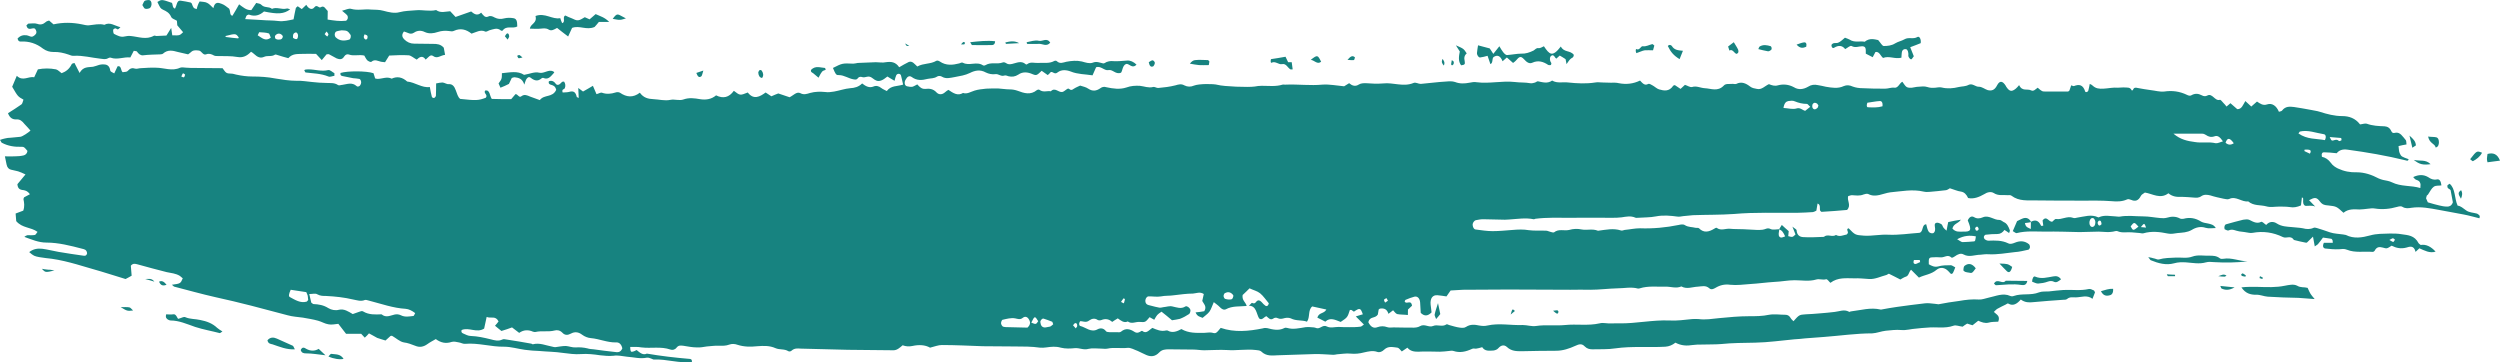 <?xml version="1.0" encoding="UTF-8" standalone="no"?><svg xmlns="http://www.w3.org/2000/svg" xmlns:xlink="http://www.w3.org/1999/xlink" fill="#178380" height="590.2" preserveAspectRatio="xMidYMid meet" version="1" viewBox="0.0 0.0 4072.6 590.2" width="4072.6" zoomAndPan="magnify"><defs><clipPath id="a"><path d="M 0 0 L 4072.629 0 L 4072.629 590.219 L 0 590.219 Z M 0 0"/></clipPath></defs><g><g clip-path="url(#a)" id="change1_1"><path d="M 851.164 93.594 C 848.461 91.648 847.508 90.098 846.156 89.738 C 844.961 89.344 843.613 90.496 842.469 90.895 C 843.215 92.441 843.812 94.391 844.766 94.75 C 845.957 95.145 847.508 94.391 851.164 93.594 Z M 2460.934 512.379 C 2464.621 509.281 2466.172 508.129 2467.922 506.578 C 2463.672 502.684 2463.672 502.684 2460.934 512.379 Z M 2530.035 506.18 C 2532.734 508.527 2533.91 509.68 2535.285 510.434 C 2536.031 510.832 2537.184 511.23 2537.781 510.434 C 2538.383 510.074 2538.93 508.129 2538.758 507.336 C 2538.582 506.578 2537.383 505.426 2536.633 505.426 C 2535.285 505.426 2533.91 505.785 2530.035 506.18 Z M 2365.074 97.887 C 2364.703 100.59 2364.113 102.539 2363.91 104.844 C 2363.91 105.242 2365.262 106.789 2365.664 106.391 C 2367.801 105.637 2368.762 103.293 2368.16 100.59 C 2368 99.797 2366.812 99.438 2365.074 97.887 Z M 2350.121 95.941 C 2347.422 100.988 2349.363 103.691 2352.074 106.789 C 2354.414 101.344 2351.875 99.043 2350.121 95.941 Z M 1481.312 74.957 C 1479.172 73.406 1477.062 72.254 1474.711 70.703 C 1476.262 74.957 1476.262 74.957 1481.312 74.957 Z M 1565.531 72.254 C 1568.074 72.254 1569.422 72.648 1570.77 72.254 C 1571.371 72.254 1571.734 70.703 1572.121 69.551 C 1571.172 69.152 1570.18 68 1569.621 68.355 C 1568.434 68.754 1567.469 70.305 1565.531 72.254 Z M 3686.281 452.246 C 3684.684 451.453 3683.133 450.699 3681.582 449.902 C 3681.582 449.902 3681.035 451.852 3680.836 453.004 C 3682.383 453.402 3683.934 454.156 3685.48 454.555 C 3685.883 453.797 3686.082 453.004 3686.281 452.246 Z M 3613.676 449.902 C 3617.172 450.301 3620.469 450.699 3623.77 450.699 C 3624.766 450.699 3625.719 449.902 3627.066 449.109 C 3622.418 445.254 3617.973 448.75 3613.676 449.902 Z M 826.922 64.5 C 828.074 62.156 829.266 61.008 829.465 59.852 C 829.465 57.109 828.672 54.012 826.324 54.406 C 824.773 54.805 823.621 57.508 822.469 59.059 C 823.82 60.605 824.98 62.156 826.922 64.5 Z M 3543.242 447.559 C 3538.941 447.559 3534.895 447.199 3529.848 446.801 C 3530.797 448.75 3531.199 449.902 3531.598 449.902 C 3535.496 449.902 3539.344 449.902 3543.242 449.902 C 3543.242 449.109 3543.242 448.352 3543.242 447.559 Z M 3658.699 448.75 C 3656.949 447.559 3655.199 446.008 3653.449 445.254 C 3652.902 445.254 3651.902 446.406 3650.953 446.801 C 3651.352 447.559 3651.5 449.504 3652.102 449.504 C 3654.051 450.301 3656 450.301 3657.949 450.699 C 3658.098 449.902 3658.297 449.109 3658.699 448.75 Z M 271.34 463.895 C 267.441 459.203 264.141 456.5 259.094 458.844 C 261.801 465.047 265.293 466.199 271.34 463.895 Z M 2195.082 97.488 C 2200.324 97.887 2202.832 98.246 2205.574 97.887 C 2206.121 97.887 2206.723 95.145 2207.32 93.594 C 2203.824 90.098 2200.723 90.895 2195.082 97.488 Z M 1145.789 114.941 C 1140.152 116.887 1137.441 117.68 1134.34 118.836 C 1136.453 124.277 1138.59 127.379 1142.492 124.277 C 1143.641 123.484 1144.043 120.383 1145.789 114.941 Z M 251.543 458.844 C 246.852 452.605 241.645 454.555 236.598 454.555 C 241.445 455.746 246.496 457.297 251.543 458.844 Z M 4009.016 323.754 C 4011.113 318.707 4011.914 314.453 4009.215 309.805 C 4003.969 313.66 4003.969 315.605 4009.016 323.754 Z M 1241.453 126.98 C 1244.352 123.086 1243.402 118.836 1241.051 115.336 C 1240.461 114.184 1238.352 113.785 1237.562 114.184 C 1236.398 114.941 1235.25 117.285 1235.25 118.434 C 1235.609 123.086 1237.562 126.582 1241.453 126.98 Z M 88.711 440.602 C 86.363 440.207 84.059 439.809 81.715 439.41 C 79.773 439.41 77.82 439.41 75.91 439.051 C 73.566 439.051 71.426 438.258 68.121 437.859 C 73.965 444.102 73.965 444.102 88.711 440.602 Z M 3640.258 468.145 C 3631.363 467.352 3624.766 466.598 3616.973 465.801 C 3617.973 468.145 3618.371 469.695 3619.121 470.094 C 3625.316 472.797 3631.363 473.195 3640.258 468.145 Z M 1660.242 70.305 C 1652.852 66.055 1645.492 67.207 1637.75 69.152 C 1638.102 70.305 1638.5 71.496 1638.891 71.496 C 1646.051 71.102 1653.254 70.703 1660.242 70.305 Z M 1871.363 101.344 C 1872.551 107.586 1874.863 109.891 1878.754 107.984 C 1879.902 106.789 1881.453 104.09 1881.262 102.141 C 1881.102 100.59 1878.953 98.246 1877.602 98.246 C 1875.652 98.246 1873.512 100.191 1871.363 101.344 Z M 3925.141 220.898 C 3927.289 229.441 3928.438 234.488 3929.812 240.691 C 3932.137 239.141 3933.887 237.988 3935.633 236.832 C 3935.035 229.84 3931.535 226.738 3925.141 220.898 Z M 196.621 500.379 C 207.066 506.578 207.066 506.977 216.805 505.785 C 214.262 503.48 212.711 501.133 210.766 500.734 C 207.066 499.98 203.211 500.379 196.621 500.379 Z M 2135.301 97.488 C 2141.504 98.246 2145.793 105.637 2152.191 100.59 C 2146.551 89.344 2146.191 88.945 2135.301 97.488 Z M 2926.703 72.648 C 2932.324 79.25 2937.398 78.453 2942.445 76.148 C 2943.594 70.703 2941.844 68.355 2938.121 69.152 C 2934.848 69.551 2931.551 71.102 2926.703 72.648 Z M 3959.52 267.477 C 3951.523 259.328 3942.629 262.828 3932.137 260.48 C 3941.457 267.875 3946.902 269.027 3959.52 267.477 Z M 2342.57 493.781 C 2340.434 500.734 2338.273 506.578 2337.121 512.379 C 2336.723 513.93 2338.273 516.277 2339.473 519.773 C 2342.172 516.672 2343.922 514.727 2346.262 511.625 C 2345.074 506.18 2343.922 500.379 2342.57 493.781 Z M 998.102 30.719 C 1003.703 31.516 1007.012 32.668 1010.141 32.27 C 1013.242 32.27 1016.344 30.719 1019.641 29.965 C 1005.852 23.367 1006.441 19.473 998.102 30.719 Z M 3422.535 474.344 C 3426.383 482.137 3431.633 482.492 3437.078 480.945 C 3440.375 480.188 3442.898 477.09 3442.324 470.492 C 3435.527 470.094 3429.332 472.398 3422.535 474.344 Z M 559.719 584.598 C 554.273 576.051 546.684 577.602 539.887 576.449 C 538.535 576.051 536.988 578.754 535.039 580.703 C 543.191 584.598 553.875 586.148 559.719 584.598 Z M 2824.438 68.754 C 2820.742 71.496 2818.242 73.406 2815.145 75.75 C 2815.895 78.098 2816.691 80.398 2817.242 82.348 C 2822.488 79.25 2825.012 86.602 2828.688 87.793 C 2831.785 87 2832.785 84.297 2831.434 80.797 C 2829.684 76.902 2827.336 73.805 2824.438 68.754 Z M 2864.414 80.004 C 2869.66 81.195 2874.707 82.746 2879.754 83.5 C 2881.453 83.898 2883.402 82.746 2884.953 81.555 C 2885.551 81.555 2886.152 79.645 2886.152 78.453 C 2885.953 77.301 2885.352 75.75 2884.754 75.352 C 2878.555 73.406 2872.559 72.254 2866.562 75.75 C 2865.562 76.504 2864.965 78.852 2864.414 80.004 Z M 231.91 8.227 C 233.5 10.531 234.453 13.273 236 14.027 C 238.148 14.824 240.852 14.422 242.996 13.629 C 245.902 12.875 247.449 8.227 246.699 4.328 C 245.902 0.832 243.754 -0.32 241.051 0.078 C 239.102 0.434 236.957 0.434 235.406 1.625 C 234.055 3.18 233.301 5.48 231.91 8.227 Z M 4023.957 259.328 C 4025.855 260.48 4027.805 263.227 4028.805 262.43 C 4034.203 259.328 4039.648 255.832 4043.348 248.836 C 4034.801 245.379 4034.801 245.379 4023.957 259.328 Z M 3257.207 429.316 C 3261.258 433.609 3265.152 437.859 3269.203 441.754 C 3272.898 445.254 3275.797 442.906 3277.945 434.762 C 3270.602 429.715 3270.602 429.715 3257.207 429.316 Z M 1673.031 71.496 C 1679.23 71.496 1685.672 71.855 1691.871 71.496 C 1698.07 70.703 1704.473 76.902 1710.883 69.551 C 1705.473 60.605 1698.27 68 1692.273 66.449 C 1686.031 64.902 1679.082 67.602 1672.48 68.754 C 1672.641 69.551 1672.84 70.305 1673.031 71.496 Z M 3218.582 437.105 C 3213.133 429.715 3206.938 427.766 3200.141 433.211 C 3198.992 434.363 3198.395 437.859 3198.395 440.207 C 3198.395 440.961 3200.344 442.512 3201.492 442.906 C 3203.242 443.703 3205.391 443.703 3207.312 444.102 C 3212.586 445.254 3212.586 445.254 3218.582 437.105 Z M 3955.422 222.445 C 3958.121 234.488 3966.293 233.336 3967.84 240.332 C 3972.34 239.141 3972.711 235.641 3973.086 232.539 C 3973.262 227.891 3971.938 224.395 3968.613 223.637 C 3964.941 222.844 3961.07 223.242 3955.422 222.445 Z M 1969.172 106.035 C 1969.57 103.691 1969.77 101.742 1970.16 100.191 C 1969.172 99.043 1968.422 97.887 1967.633 97.887 C 1960.82 97.887 1954.074 97.094 1947.273 97.887 C 1944.133 97.887 1941.031 100.191 1938.332 103.691 C 1943.184 104.484 1948.223 105.637 1953.27 106.035 C 1958.121 106.391 1962.973 106.035 1969.172 106.035 Z M 2665.684 86.602 C 2670.754 85.051 2674.801 82.746 2679.074 81.953 C 2683.32 81.555 2687.793 81.953 2692.84 81.953 C 2693.641 79.25 2694.215 76.504 2694.988 74.199 C 2693.441 73.047 2692.492 71.855 2691.691 71.855 C 2686.445 73.047 2681.773 76.148 2676.152 75.352 C 2673.051 74.598 2670.93 82.746 2665.883 80.004 C 2664.508 79.25 2664.133 83.5 2665.684 86.602 Z M 4052.266 264.375 C 4059.035 263.621 4065.633 262.43 4072.629 261.676 C 4068.18 250.387 4061.188 248.48 4052.266 250.785 C 4051.891 254.281 4051.293 256.625 4051.293 258.934 C 4051.293 260.879 4051.891 262.828 4052.266 264.375 Z M 1333.422 126.582 C 1339.062 115.734 1339.062 115.734 1345.07 113.785 C 1344.672 112.633 1344.312 110.684 1343.91 110.684 C 1336.359 110.289 1328.57 106.391 1321.219 113.785 C 1320.23 117.68 1323.133 118.039 1325.07 119.59 C 1327.82 121.934 1330.723 124.277 1333.422 126.582 Z M 2741.562 82.746 C 2733.418 81.953 2727.57 81.555 2723.523 74.957 C 2722.172 73.047 2719.074 72.254 2716.926 74.957 C 2721.773 85.051 2726.621 90.496 2736.113 96.34 C 2737.664 92.84 2739.012 89.344 2741.562 82.746 Z M 2389.352 87 C 2384.301 79.25 2384.301 79.25 2371.664 73.805 C 2374.004 77.301 2375.754 80.004 2378.062 83.898 C 2376.711 90.895 2374.961 99.438 2380.203 106.391 C 2385.852 105.637 2387.004 104.844 2386.051 99.797 C 2384.66 93.992 2385.652 90.098 2389.352 87 Z M 530.191 578.754 C 526.691 575.652 523.23 572.156 519.141 568.301 C 512.742 572.156 505.945 572.156 498.953 568.301 C 495.852 566.355 492.551 564.406 489.848 570.211 C 491.398 575.258 495.102 575.652 498.195 575.652 C 508.844 575.652 519.141 577.602 530.191 578.754 Z M 1621.062 67.207 C 1607.852 65.656 1594.82 67.207 1580.473 68.754 C 1582.023 71.102 1582.82 73.406 1583.57 73.406 C 1594.461 73.805 1605.109 73.406 1616 73.406 C 1618.312 73.406 1620.852 72.254 1621.062 67.207 Z M 2105.812 112.992 C 2105.41 109.137 2104.82 105.637 2104.262 101.344 C 2102.312 101.344 2100.371 101.344 2098.422 101.344 C 2096.871 98.246 2095.523 95.145 2094.172 92.441 C 2086.023 93.992 2078.273 95.145 2070.48 96.34 C 2069.723 98.641 2069.723 103.293 2071.473 102.141 C 2077.672 99.043 2083.121 105.637 2088.32 104.484 C 2095.32 102.938 2097.465 110.289 2102.113 112.992 C 2102.914 113.387 2103.863 112.992 2105.812 112.992 Z M 3357.523 454.949 C 3353.426 449.504 3349.379 449.504 3344.73 450.301 C 3335.012 451.852 3325.492 454.949 3315.598 450.699 C 3312.875 449.109 3310.551 453.402 3310.352 458.844 C 3313.676 460 3316.773 461.945 3320.07 461.945 C 3325.293 461.547 3330.742 460.754 3335.789 458.844 C 3339.285 457.652 3342.383 457.297 3345.68 458.844 C 3349.777 461.152 3353.254 458.449 3357.523 454.949 Z M 3248.266 461.945 C 3249.613 463.098 3250.762 465.047 3251.961 464.648 C 3265.555 463.895 3279.098 461.945 3292.887 464.25 C 3296.586 464.648 3301.059 465.047 3302.582 457.652 C 3290.766 457.652 3279.098 457.297 3267.453 457.297 C 3261.855 464.25 3253.91 452.246 3248.266 461.945 Z M 544.781 119.23 C 541.477 117.68 537.781 113.387 534.48 114.184 C 523.789 116.887 513.34 112.992 502.652 112.992 C 500.301 113.387 497.996 112.633 495.652 114.184 C 496.645 116.133 497.004 117.68 497.602 118.039 C 510.039 119.59 522.637 119.59 535.039 124.637 C 537.781 125.828 541.477 123.879 544.781 123.484 C 544.781 121.934 544.781 120.781 544.781 119.23 Z M 480.309 569.059 C 478.758 566.355 478.203 564.008 477.012 563.254 C 468.504 559.359 459.762 555.465 451.02 551.609 C 445.773 549.266 440.367 548.867 435.676 554.312 C 436.871 560.113 440.727 560.113 443.832 560.91 C 455.469 564.805 466.957 569.852 480.309 569.059 Z M 362.355 539.965 C 358.652 537.617 355.949 536.07 353.805 534.121 C 345.66 526.371 336.156 523.27 326.422 521.324 C 318.273 519.375 309.727 520.172 301.777 516.672 C 299.473 515.48 296.176 517.824 290.531 519.375 C 288.781 519.375 287.43 510.832 281.988 512.023 C 278.289 512.777 274.234 512.023 270.738 512.023 C 269.188 517.43 271.34 518.98 273.441 520.527 C 274.832 521.324 276.383 522.078 277.734 522.078 C 291.684 522.078 304.52 527.922 317.914 532.57 C 331.109 536.863 344.664 539.168 358.059 542.668 C 358.852 542.668 359.805 541.516 362.355 539.965 Z M 854.105 137.832 C 855.258 134.73 855.855 132.031 856.809 130.082 C 858.762 126.582 861.102 124.277 864.398 126.582 C 870.203 131.234 875.852 133.18 882.047 127.773 C 883.199 126.582 885.148 126.582 886.297 127.379 C 893.891 130.082 897.945 123.484 902.992 118.039 C 902.035 116.887 901.836 116.488 901.441 116.488 C 893.691 112.234 886.496 120.383 878.348 118.434 C 871.156 116.488 863.008 120.383 853.707 121.934 C 843.215 114.941 830.617 118.039 817.617 119.23 C 817.426 122.727 817.824 125.828 816.824 128.531 C 816.07 131.234 813.727 133.18 812.176 135.922 C 813.328 138.227 814.32 140.574 815.273 142.879 C 820.125 140.973 824.613 139.023 829.066 136.68 C 830.617 133.578 832.164 130.082 833.723 126.98 C 835.266 126.582 836.816 125.828 838.168 125.828 C 844.566 126.582 851.004 127.773 854.105 137.832 Z M 3661.445 425.859 C 3648.055 425.461 3635.211 419.262 3622.02 421.566 C 3620.07 421.961 3617.773 421.961 3616.223 420.812 C 3610.777 416.52 3604.953 416.52 3598.934 416.52 C 3589.812 416.914 3580.691 414.57 3571.176 418.066 C 3562.828 421.168 3553.535 419.262 3544.59 419.617 C 3535.297 420.016 3525.949 420.016 3516.656 422.719 C 3514.109 423.117 3511.211 421.168 3508.312 420.812 C 3505.961 420.016 3503.664 419.617 3499.566 418.863 C 3501.914 421.566 3502.664 423.512 3503.664 423.91 C 3515.855 428.957 3528.699 432.457 3541.492 428.957 C 3548.289 427.012 3554.484 427.012 3561.105 427.406 C 3571.973 428.164 3582.641 430.508 3593.535 427.406 C 3597.785 426.215 3602.23 426.613 3606.703 427.012 C 3624.969 428.164 3643.207 427.766 3661.445 425.859 Z M 3770.707 487.184 C 3763.711 478.996 3763.711 478.996 3759.215 468.941 C 3753.617 467.352 3747.969 468.941 3742.172 465.441 C 3736.328 462.344 3728.781 464.25 3722.184 465.441 C 3707.418 468.543 3692.676 467.75 3677.938 467.352 C 3669.191 467.352 3660.445 466.992 3651.352 468.145 C 3658.098 478.242 3666.293 480.188 3675.387 480.188 C 3681.582 479.789 3688.004 482.891 3694.227 483.289 C 3710.918 484.441 3727.605 484.84 3744.273 485.234 C 3753.016 485.992 3761.961 486.391 3770.707 487.184 Z M 872.348 26.07 C 875.453 38.113 864.398 38.113 863.207 46.656 C 869.047 46.656 875.055 47.41 880.895 46.656 C 885.344 46.262 889.598 45.465 893.891 48.207 C 898.34 50.91 902.594 48.207 907.48 45.465 C 912.887 49.758 918.73 54.406 925.531 59.453 C 927.434 55.164 929.777 50.117 931.926 45.465 C 943.926 40.816 955.414 49.758 968.609 43.914 C 970.16 42.363 973.059 38.867 975.562 35.77 C 980.809 35.77 985.461 35.77 992.457 35.77 C 984.902 28.02 977.711 26.465 970.355 22.969 C 967.414 25.672 964.117 28.414 960.461 31.516 C 957.918 30.32 955.215 29.172 952.672 28.02 C 948.98 29.965 945.516 32.668 941.824 33.066 C 938.523 33.461 935.023 31.516 931.727 29.965 C 928.027 28.773 924.34 26.828 921.035 25.273 C 915.43 27.223 922.027 35.77 915.789 37.715 C 915.43 36.922 914.637 35.371 914.078 33.82 C 913.684 32.668 913.285 31.516 912.688 29.566 C 899.891 32.27 887.848 20.227 872.348 26.07 Z M 2442.523 75.352 C 2439.223 79.25 2436.281 83.145 2432.633 87.793 C 2430.281 83.898 2428.332 81.195 2426.781 78.852 C 2420.191 77.301 2413.992 75.352 2407.793 73.805 C 2407.203 77.699 2406.402 81.953 2406.043 86.242 C 2405.844 89.738 2408.742 93.992 2411.242 93.594 C 2415.152 93.199 2419.031 92.047 2423.293 90.895 C 2425.043 95.543 2426.594 100.191 2427.941 104.484 C 2432.43 102.539 2430.281 96.34 2432.793 93.199 C 2439.223 88.547 2444.273 90.895 2447.742 99.797 C 2450.273 97.488 2452.023 95.941 2454.734 93.594 C 2457.832 96.34 2461.32 99.438 2464.832 102.539 C 2466.77 100.988 2468.121 100.191 2469.113 99.043 C 2475.312 91.648 2477.422 90.895 2482.863 96.695 C 2486.961 101.344 2491.41 104.484 2496.266 102.141 C 2505.551 97.887 2513.746 100.191 2521.891 105.637 C 2523.039 106.391 2524.789 106.035 2526.164 106.035 C 2528.688 102.938 2525.965 101.344 2525.391 99.438 C 2524.613 95.941 2524.414 92.84 2527.113 90.895 C 2529.637 88.945 2531.609 90.496 2533.336 93.594 C 2533.711 94.391 2534.684 94.75 2535.285 95.543 C 2537.008 93.992 2538.582 92.441 2540.879 90.496 C 2543.805 92.047 2547.301 94.391 2550.398 96.34 C 2551 99.438 2551.375 101.742 2551.949 104.484 C 2554.473 100.988 2556.246 97.887 2558.543 95.941 C 2560.492 93.992 2563.441 94.391 2563.793 89.344 C 2557.996 81.555 2547.699 85.848 2542.652 75.75 C 2528.688 93.992 2523.988 88.547 2515.094 75.352 C 2512.348 76.504 2509.074 78.852 2506.352 78.453 C 2502.652 77.699 2500.902 80.797 2498.211 82.348 C 2491.812 85.445 2485.211 87.793 2478.023 87.395 C 2471.223 87.395 2464.434 88.945 2454.734 89.738 C 2450.672 88.945 2446.582 82.348 2442.523 75.352 Z M 3117.664 91.648 C 3115.316 85.848 3113.77 81.953 3111.82 76.902 C 3118.414 74.598 3123.863 72.254 3128.91 70.305 C 3129.859 63.309 3126.586 58.66 3123.664 60.211 C 3116.668 64.5 3109.32 59.852 3102.324 64.105 C 3097.676 66.809 3092.23 67.602 3087.184 70.703 C 3081.762 74.199 3074.965 74.957 3068.746 74.957 C 3066.223 74.957 3063.699 69.91 3059.625 65.258 C 3053.805 64.105 3045.633 61.402 3037.688 68 C 3029.543 66.449 3020.996 69.91 3013.051 64.5 C 3010.902 63.309 3008.406 62.555 3005.508 61.402 C 3002.008 64.105 2998.512 68 2994.414 69.551 C 2990.914 71.102 2986.867 68.355 2983.57 73.047 C 2983.371 77.301 2985.867 79.25 2988.016 77.699 C 2995.012 73.406 3001.211 73.805 3005.855 80.004 C 3010.152 77.699 3014 73.805 3016.352 74.957 C 3022.348 78.453 3027.992 75.352 3033.641 75.352 C 3038.863 75.75 3039.836 77.699 3039.438 87.395 C 3043.133 89.344 3046.832 91.293 3050.707 93.199 C 3052.254 90.496 3053.805 87.395 3055.176 84.691 C 3061.574 83.5 3063.523 91.293 3067.594 94.391 C 3077.488 90.496 3086.984 96.695 3097.477 93.992 C 3097.676 91.648 3097.676 88.945 3098.078 85.848 C 3098.426 82.348 3100.176 80.398 3103.125 80.004 C 3106.223 79.645 3108.172 81.555 3108.723 86.602 C 3109.121 88.547 3108.32 90.895 3109.121 92.441 C 3110.07 94.391 3111.82 96.695 3113.367 96.695 C 3114.566 96.695 3115.918 93.594 3117.664 91.648 Z M 3898.957 394.023 C 3899.906 393.625 3900.504 391.676 3901.504 390.527 C 3900.305 389.73 3899.355 388.18 3898.207 388.18 C 3896.809 388.18 3895.656 389.371 3892.359 390.922 C 3896.609 393.227 3898.008 394.418 3898.957 394.023 Z M 3709.168 364.133 C 3717.113 369.184 3725.484 369.184 3733.629 369.938 C 3739.426 370.734 3745.473 370.734 3751.469 371.883 C 3757.312 373.434 3763.109 373.832 3768.957 371.129 C 3770.508 370.336 3772.605 371.129 3774.355 371.488 C 3781.352 373.434 3788.547 376.176 3795.543 378.484 C 3802.488 380.828 3809.883 380.828 3817.254 381.98 C 3818.629 382.379 3820.176 382.379 3821.527 382.773 C 3834.543 389.371 3848.137 387.027 3860.93 383.531 C 3871.773 380.43 3882.465 380.828 3893.309 380.43 C 3899.754 380.43 3906.152 380.43 3912.348 381.582 C 3922.441 383.133 3933.285 383.133 3940.082 396.328 C 3940.48 397.121 3941.656 397.52 3943.406 399.07 C 3952.125 397.52 3960.297 401.773 3967.664 409.922 C 3957.945 413.02 3949.426 407.973 3941.281 404.477 C 3939.133 406.422 3937.582 407.973 3935.035 410.316 C 3932.535 399.07 3925.141 401.773 3920.094 403.324 C 3911.398 405.668 3903.602 404.117 3896.059 400.223 C 3888.312 405.27 3888.312 405.27 3881.668 403.324 C 3876.82 402.172 3871.973 401.375 3868.473 408.371 C 3867.723 409.523 3865.777 410.715 3864.625 410.316 C 3850.836 409.168 3836.668 412.266 3823.301 406.82 C 3818.805 404.875 3814.73 405.668 3810.285 406.066 C 3802.887 406.422 3795.543 405.668 3788.145 404.875 C 3784.848 404.477 3782.898 401.375 3785.648 395.574 C 3790.094 395.574 3795.344 395.574 3800.188 395.574 C 3799.988 394.023 3800.188 392.473 3799.789 391.281 C 3799.391 390.527 3798.441 388.977 3797.641 388.977 C 3793.395 388.18 3789.094 387.824 3784.25 387.027 C 3781.551 390.527 3778.852 394.418 3775.902 397.879 C 3774.754 399.07 3772.805 399.824 3770.855 401.375 C 3769.707 395.574 3768.957 391.281 3767.957 385.477 C 3764.262 388.977 3761.363 392.074 3758.062 395.176 C 3757.465 395.176 3756.516 395.574 3755.566 395.176 C 3749.32 394.023 3743.121 392.473 3736.926 390.922 C 3731.879 382.773 3724.684 388.977 3719.062 386.234 C 3703.121 378.484 3686.656 376.176 3669.766 379.277 C 3667.844 379.637 3665.895 379.637 3663.945 379.277 C 3658.496 378.484 3653.25 377.328 3647.855 376.934 C 3642.207 376.176 3636.762 372.281 3630.562 375.383 C 3628.816 376.176 3626.117 374.23 3623.969 373.434 C 3622.82 369.184 3624.367 365.684 3626.668 365.289 C 3635.812 362.586 3645.105 360.238 3654.25 357.934 C 3657.547 357.539 3661.445 356.742 3664.543 358.293 C 3670.742 361.395 3676.535 364.891 3683.531 361.395 C 3685.48 360.637 3688.605 364.531 3691.703 366.441 C 3696.727 360.637 3703.348 360.238 3709.168 364.133 Z M 3419.438 359.484 C 3418.438 359.484 3416.891 362.586 3417.113 363.34 C 3418.266 368.387 3420.789 368.387 3423.484 365.289 C 3423.285 361.789 3422.535 358.691 3419.438 359.484 Z M 3496.066 370.734 C 3493.168 362.984 3493.168 362.984 3487.574 369.938 C 3490.871 370.336 3493.168 370.336 3496.066 370.734 Z M 3470.883 368.785 C 3474.93 376.176 3474.93 376.176 3483.676 369.184 C 3476.68 361.395 3476.68 361.395 3470.883 368.785 Z M 3403.699 363.34 C 3403.898 367.633 3406.395 370.336 3409.344 369.578 C 3412.043 368.785 3413.191 366.441 3413.391 362.984 C 3413.793 358.691 3411.094 354.793 3408.543 355.191 C 3405.848 355.191 3403.496 359.086 3403.699 363.34 Z M 3298.734 363.34 C 3299.883 370.734 3303.93 370.734 3308.23 373.039 C 3308.23 368.785 3308.43 364.891 3308.43 361.395 C 3315.223 357.539 3320.82 358.691 3324.945 367.633 C 3325.117 368.387 3327.242 367.633 3328.59 367.633 C 3328.219 363.738 3327.844 361.035 3327.441 359.086 C 3334.238 350.145 3337.711 362.586 3343.383 361.035 C 3345.133 359.844 3347.43 356.383 3349.379 356.742 C 3358.676 358.293 3367.617 351.336 3376.914 354.793 C 3379.262 355.988 3381.961 354.793 3384.309 354.438 C 3395.551 352.887 3406.797 348.594 3418.062 354.039 C 3418.84 354.438 3419.812 353.645 3420.789 353.246 C 3429.133 350.145 3437.477 352.094 3446.023 352.488 C 3448.32 352.488 3450.695 353.246 3453.191 352.887 C 3465.812 350.543 3478.629 352.488 3491.422 352.488 C 3500.766 352.488 3509.859 354.438 3519.156 355.191 C 3522.652 355.59 3526.152 355.59 3529.449 354.793 C 3537.043 352.488 3544.215 352.094 3551.387 355.988 C 3553.133 356.742 3555.285 356.742 3557.184 356.383 C 3567.102 353.645 3576.645 355.191 3585.742 361.035 C 3589.238 362.984 3593.535 363.34 3597.184 364.133 C 3601.48 365.289 3606.129 365.684 3609.602 371.488 C 3603.781 371.488 3598.184 372.68 3593.137 371.129 C 3584.965 368.387 3577.195 370.336 3570.398 374.586 C 3562.828 378.879 3555.285 378.879 3547.488 379.637 C 3542.266 380.43 3536.645 381.582 3531.398 380.43 C 3518.207 377.727 3505.012 376.176 3491.82 380.031 C 3489.871 380.43 3487.922 380.031 3485.973 379.637 C 3481.727 379.277 3477.277 378.879 3472.781 378.484 C 3465.012 377.727 3457.09 380.031 3449.344 376.535 C 3447.371 375.781 3444.648 376.934 3442.324 377.328 C 3439.426 377.727 3436.504 378.086 3433.605 378.086 C 3428.734 378.086 3423.887 377.328 3418.84 377.328 C 3408.543 377.328 3398.25 378.086 3387.809 378.086 C 3369.168 377.727 3350.328 376.934 3331.516 377.328 C 3316.375 377.328 3301.059 375.781 3285.691 379.637 C 3283.793 380.43 3281.445 377.727 3278.895 376.535 C 3281.645 370.336 3283.793 365.289 3285.891 360.238 C 3289.391 358.691 3292.488 356.742 3295.984 355.59 C 3301.059 354.039 3305.707 355.59 3308.805 361.789 C 3305.504 362.586 3302.184 362.984 3298.734 363.34 Z M 532.93 59.453 C 533.133 59.852 535.242 56.715 535.039 55.957 C 534.48 54.012 533.133 52.859 531.938 51.309 C 531.184 52.457 530.191 53.613 528.84 55.559 C 530.387 57.109 531.578 58.66 532.93 59.453 Z M 596.008 64.5 C 596.562 64.5 597.914 63.707 598.309 62.953 C 600.258 56.715 596.363 57.109 593.859 55.957 C 591.91 59.852 592.113 62.953 596.008 64.5 Z M 483.055 63.707 C 485 63.707 486.152 58.66 485.199 55.957 C 484.207 53.258 482.652 52.062 480.512 53.258 C 477.805 54.406 476.852 56.715 477.41 61.762 C 478.957 62.555 481.105 64.105 483.055 63.707 Z M 458.215 63.707 C 459.363 63.309 460.359 61.402 460.715 60.211 C 460.922 59.453 460.16 57.508 459.363 57.109 C 456.062 53.613 451.219 54.012 448.117 58.305 C 447.52 59.059 448.117 62.555 448.715 62.953 C 450.262 64.105 452.176 64.5 452.77 64.5 C 455.469 64.5 457.059 64.5 458.215 63.707 Z M 367.598 60.211 C 374.352 61.008 381.344 62.156 387.945 62.555 C 388.34 62.555 388.543 61.762 388.938 61.008 C 384.09 54.406 384.09 54.406 367.395 58.66 C 367.598 59.059 367.598 60.211 367.598 60.211 Z M 437.824 54.406 C 432.977 52.859 427.727 52.859 422.48 52.457 C 421.926 52.457 421.129 55.164 419.781 57.508 C 426.773 61.762 432.379 68 441.121 61.402 C 439.969 59.059 439.176 54.805 437.824 54.406 Z M 547.875 51.309 C 546.684 51.664 545.531 53.613 545.332 55.559 C 545.133 57.109 545.73 59.453 546.684 60.605 C 553.48 67.207 561.078 66.809 569.023 64.5 C 571.168 63.707 572.316 58.305 570.766 56.355 C 569.219 54.012 567.27 51.664 565.125 50.512 C 562.422 49.359 559.32 49.758 556.422 49.359 C 553.48 50.117 550.578 50.117 547.875 51.309 Z M 705.621 91.293 C 700.977 87.793 697.473 93.992 693.426 97.094 C 688.371 89.344 682.926 93.199 678.875 97.094 C 673.824 94.391 669.73 90.496 665.836 90.098 C 654.988 89.344 644.141 90.098 634.039 90.496 C 631.297 94.75 629.352 98.246 627.246 101.344 C 624.504 100.988 622.594 100.988 620.648 100.59 C 615.402 99.438 610.551 95.941 605.105 100.59 C 603.754 101.742 600.258 99.797 598.309 98.246 C 596.164 95.941 594.613 92.441 593.461 90.496 C 584.359 88.547 576.371 91.648 568.82 88.945 C 566.117 87.793 562.82 88.547 560.676 92.047 C 557.176 97.887 552.73 96.695 548.434 95.145 C 544.383 93.199 540.285 90.496 536.23 88.547 C 534.879 87.793 533.289 88.547 531.938 88.547 C 529.434 91.648 526.898 94.75 524.188 97.887 C 520.094 93.594 516.797 89.738 514.887 87.793 C 506.145 87.793 499.348 87.395 492.352 87.793 C 484.602 88.148 476.453 87 469.664 94.75 C 463.816 93.199 458.215 91.648 452.367 89.738 C 451.02 89.344 449.27 88.547 448.117 88.945 C 442.477 92.84 436.074 90.098 430.629 92.441 C 424.031 95.543 419.188 92.84 414.137 88.148 C 412.586 86.602 410.844 85.445 408.93 84.297 C 402.332 91.293 395.535 94.391 386.793 92.84 C 376.297 90.895 365.449 91.648 354.559 91.293 C 352.652 91.293 350.508 91.293 348.758 90.496 C 344.469 88.148 340.41 86.602 335.762 88.547 C 330.512 90.496 328.367 82.746 323.918 82.348 C 319.828 81.953 315.965 81.195 312.277 83.898 C 310.125 85.848 308.02 87.395 306.426 88.547 C 300.43 87 295.188 85.848 289.773 84.691 C 281.43 82.348 273.242 80.398 265.492 87.395 C 264.34 88.547 262.594 88.148 261.238 88.547 C 251.898 88.945 242.398 88.945 233.102 90.098 C 228.812 90.496 225.707 87.793 223.004 83.898 C 222.41 83.145 221.059 83.5 217.957 82.746 C 216.605 85.445 214.262 89.738 212.312 93.594 C 201.266 92.441 190.973 97.887 180.48 93.992 C 179.133 93.594 177.379 93.992 176.227 94.75 C 171.773 97.488 167.48 95.941 163.031 95.543 C 148.883 93.992 134.891 90.098 120.543 90.895 C 117.602 91.293 114.703 90.098 111.801 88.945 C 103.852 86.242 95.504 84.297 87.16 84.691 C 81.117 84.691 75.516 83.145 70.07 79.25 C 59.219 70.703 47.375 67.207 34.777 67.602 C 32.234 68 29.887 67.602 28.535 62.953 C 32.828 57.906 38.074 56.715 43.48 57.508 C 46.387 57.906 49.125 59.852 52.027 59.852 C 54.172 59.453 56.676 57.508 58.227 55.559 C 60.371 52.859 59.219 49.758 57.273 47.016 C 52.98 43.516 46.223 52.062 42.922 41.609 C 44.078 40.816 45.031 38.867 46.223 38.469 C 51.07 38.469 56.277 37.316 60.77 38.867 C 66.215 40.816 70.27 39.66 74.719 35.77 C 76.109 34.219 78.414 34.219 79.965 33.461 C 82.867 36.164 85.211 38.113 87.16 39.66 C 103.059 36.164 118.199 36.562 133.344 39.66 C 137.238 40.418 141.094 41.609 144.988 41.215 C 153.332 40.418 161.68 38.113 170.027 40.418 C 179.133 35.371 186.719 41.969 196.223 44.312 C 194.07 46.262 192.918 47.809 191.766 47.809 C 190.414 47.809 189.023 45.863 187.672 46.262 C 186.52 46.262 184.375 47.809 184.375 48.566 C 184.176 50.91 184.77 54.805 185.727 55.164 C 191.172 57.906 196.621 61.008 202.816 59.453 C 206.113 58.66 209.609 58.305 212.918 58.66 C 225.508 59.852 238.148 65.258 250.547 58.305 C 251.699 57.508 253.457 58.66 254.84 58.66 C 260.246 58.305 265.691 58.305 271.137 57.906 C 273.84 53.613 276.383 49.359 278.891 45.465 C 279.484 49.758 280.039 53.613 280.637 57.508 C 292.68 57.906 292.68 57.906 298.281 52.457 C 294.789 48.566 291.684 44.711 288.781 41.215 C 288.582 38.469 288.387 35.77 288.184 33.82 C 284.727 31.516 280.238 30.719 278.891 27.621 C 275.785 20.625 270.941 18.32 265.887 15.977 C 261.238 13.629 261.238 13.273 256.391 3.18 C 263.348 -1.113 263.348 -1.113 280.238 4.727 C 281.59 7.828 280.832 12.875 285.086 14.027 C 285.684 12.477 286.637 10.93 287.035 9.375 C 288.98 2.383 290.73 0.434 294.98 1.23 C 299.832 1.984 304.879 2.781 309.727 3.934 C 310.723 3.934 311.48 4.727 312.277 5.48 C 315.172 13.273 315.172 13.273 320.418 14.824 C 321.02 12.477 321.57 10.172 322.367 8.227 C 323.121 5.879 324.312 3.934 325.27 2.383 C 329.918 3.18 334.012 2.781 337.508 4.727 C 341.008 6.277 343.707 9.773 347.602 13.273 C 349.91 1.984 356.109 4.328 361.164 6.277 C 365.848 7.828 369.906 11.723 373.199 14.027 C 375.902 18.32 373.598 24.918 378.648 25.672 C 382.539 19.473 385.996 13.273 389.492 7.031 C 395.895 11.723 401.734 17.129 409.488 16.371 C 412.035 12.477 414.535 8.98 417.434 4.727 C 420.379 5.879 423.676 5.48 425.781 7.828 C 431.027 13.273 437.824 10.172 443.07 14.422 C 450.82 10.93 458.77 15.977 466.559 14.027 C 468.109 13.273 470.062 14.422 472.758 15.223 C 462.266 22.969 452.574 23.367 430.074 18.68 C 423.078 24.918 415.129 27.223 406.582 24.125 C 405.234 23.367 403.484 24.125 402.332 24.918 C 401.141 25.672 400.742 27.621 399.391 31.117 C 409.09 31.516 417.832 32.27 426.773 32.668 C 435.52 33.461 444.422 33.066 453.164 34.219 C 462.066 35.371 470.613 33.066 478.203 31.516 C 479.555 24.52 480.512 19.074 481.898 13.273 C 482.258 12.082 484.004 11.324 485 10.172 C 487.305 11.723 489.453 13.273 491.598 14.824 C 494.102 12.477 496.445 10.172 498.953 7.828 C 502.652 14.422 508.289 16.77 511.945 12.082 C 516.438 6.277 519.141 14.027 522.637 11.723 C 528.09 8.227 530.387 14.824 533.887 17.922 C 533.887 22.176 533.688 26.828 533.688 31.875 C 543.988 33.461 553.676 35.012 563.574 33.82 C 564.727 33.461 566.117 31.516 566.477 29.965 C 566.871 28.414 566.477 25.672 565.523 24.918 C 563.574 22.57 561.27 21.023 557.176 17.523 C 563.375 15.977 568.027 13.273 571.922 14.422 C 582.613 17.523 593.461 14.422 604.156 15.578 C 610.949 15.977 617.707 15.578 624.504 17.523 C 633.246 19.871 642.551 22.176 650.734 19.871 C 659.641 17.523 668.184 17.523 676.926 16.77 C 688.172 15.578 699.223 19.074 710.469 16.371 C 717.863 21.816 725.809 18.68 733.402 18.32 C 736.5 21.418 739.004 24.125 742.105 27.621 C 750.094 24.918 758.242 21.816 767.539 18.68 C 771.637 22.176 777.238 26.828 783.836 20.625 C 787.336 24.918 790.039 29.566 795.684 26.828 C 798.383 25.273 802.477 26.465 805.578 28.414 C 810.824 31.117 815.672 31.516 821.316 29.965 C 826.172 28.773 831.215 28.773 836.062 29.566 C 841.273 30.32 842.66 33.82 842.66 43.16 C 834.867 47.41 825.57 40.816 818.773 49.758 C 818.176 50.512 816.633 50.117 816.07 49.758 C 809.828 44.312 803.43 47.809 797.23 49.359 C 794.887 50.117 792.184 52.457 790.234 51.309 C 782.684 47.809 775.695 52.457 768.145 54.805 C 759.402 47.809 750.094 45.465 739.801 50.117 C 737.258 51.664 733.965 50.91 731.059 50.512 C 725.254 49.758 719.41 50.117 713.41 52.062 C 706.219 54.406 699.223 55.559 691.672 52.062 C 686.422 49.359 679.828 49.359 674.379 53.258 C 670.883 55.559 667.785 55.164 664.484 53.613 C 662.18 52.457 659.836 52.062 658.086 51.309 C 653.832 56.355 655.184 60.605 658.086 63.707 C 662.934 68.754 668.578 71.102 674.582 71.102 C 685.078 71.102 695.367 71.496 705.82 71.496 C 711.859 71.496 717.668 71.855 722.91 77.699 C 723.508 80.398 724.062 83.5 725.055 89.344 C 717.668 90.098 712.414 96.34 705.621 91.293 Z M 299.672 125.828 C 300.625 125.43 301.023 123.086 301.578 121.535 C 300.43 120.781 299.078 119.23 298.082 119.59 C 297.129 119.988 296.531 122.332 295.379 124.637 C 297.129 125.035 298.68 126.582 299.672 125.828 Z M 2254.652 488.336 C 2254.449 489.488 2255.613 491.438 2256.402 492.984 C 2257.953 491.832 2259.504 491.039 2261.051 489.887 C 2260.301 488.336 2259.504 487.184 2258.551 485.594 C 2257.004 486.785 2255.055 487.184 2254.652 488.336 Z M 1830.824 494.141 C 1831.422 491.832 1832.172 489.887 1832.57 487.539 C 1832.57 487.184 1830.621 485.594 1830.422 485.992 C 1829.07 487.539 1827.922 489.09 1826.172 491.832 C 1828.281 492.984 1829.672 493.781 1830.824 494.141 Z M 3762.91 250.387 C 3764.66 247.684 3764.859 244.98 3762.363 244.188 C 3759.812 243.43 3756.914 243.789 3754.168 243.789 C 3754.168 244.582 3753.992 245.379 3753.992 246.137 C 3756.914 247.684 3760.012 248.836 3762.91 250.387 Z M 1752.402 534.918 C 1753.199 533.723 1754.551 532.57 1754.754 531.418 C 1755.152 528.32 1753.949 525.973 1751.652 526.371 C 1750.664 526.371 1749.699 527.922 1747.953 529.867 C 1749.902 531.816 1751.051 533.367 1752.402 534.918 Z M 3218.781 375.383 C 3220.531 376.535 3223.43 375.383 3223.23 372.68 C 3223.23 371.488 3221.879 369.578 3220.93 369.184 C 3219.73 368.785 3218.582 370.734 3217.434 371.488 C 3217.98 373.039 3218.18 374.586 3218.781 375.383 Z M 3117.867 423.512 C 3116.117 428.164 3117.867 430.109 3120.363 430.109 C 3122.914 429.715 3125.41 427.766 3127.961 427.012 C 3127.762 425.859 3127.559 424.664 3127.359 423.512 C 3124.062 423.512 3120.965 423.512 3117.867 423.512 Z M 1691.281 523.27 C 1685.844 514.328 1685.473 514.328 1680.031 525.578 C 1687.582 528.676 1687.582 528.676 1691.281 523.27 Z M 3638.91 233.336 C 3632.312 223.996 3628.414 223.996 3625.516 232.539 C 3629.812 236.438 3634.262 236.438 3638.91 233.336 Z M 2960.285 168.91 C 2957.586 166.965 2954.836 166.566 2952.688 170.066 C 2952.113 171.613 2952.113 174.316 2952.688 175.508 C 2954.438 179.008 2957.734 179.008 2961.234 175.113 C 2961.832 174.316 2961.832 172.766 2962.23 171.613 C 2961.633 170.859 2961.031 169.668 2960.285 168.91 Z M 3795.141 223.242 C 3796.891 226.34 3797.465 228.289 3798.441 228.688 C 3799.789 229.441 3801.34 228.688 3802.688 228.289 C 3804.238 227.891 3805.812 227.492 3807.137 227.891 C 3808.535 227.891 3809.684 229.84 3811.234 229.84 C 3812.184 229.84 3813.383 228.688 3814.555 228.289 C 3814.355 227.137 3813.957 225.945 3813.957 224.793 C 3808.133 224.395 3802.289 223.996 3795.141 223.242 Z M 2006.852 487.184 C 2008 486.391 2008.754 484.441 2009.152 482.492 C 2009.551 481.738 2008.602 480.188 2007.801 479.395 C 2004.102 475.539 1999.852 475.141 1995.562 477.445 C 1994.41 477.844 1993.254 480.586 1993.254 482.137 C 1993.254 483.688 1994.41 485.992 1995.562 486.785 C 1997.711 487.539 2000.254 487.938 2001.812 487.938 C 2004.102 487.938 2005.652 487.938 2006.852 487.184 Z M 1713.812 524.027 C 1709.121 522.078 1704.473 520.527 1699.824 518.98 C 1697.68 518.621 1694.379 522.078 1694.781 524.82 C 1694.984 527.125 1695.73 529.867 1697.121 531.418 C 1700.98 535.273 1705.66 532.57 1709.922 532.176 C 1711.871 532.176 1713.812 529.473 1715.719 528.32 C 1714.77 525.973 1714.57 524.027 1713.812 524.027 Z M 3061.949 164.617 C 3055.176 165.02 3048.383 166.566 3041.984 167.359 C 3040.785 170.859 3040.438 174.316 3042.734 174.715 C 3050.707 175.113 3058.852 175.508 3066.621 173.164 C 3067.395 166.965 3065.273 164.262 3061.949 164.617 Z M 3188.301 389.73 C 3192.57 392.074 3194.895 394.418 3197.242 394.418 C 3203.441 394.418 3209.637 393.625 3215.883 393.227 C 3217.781 392.832 3217.781 392.074 3218.781 385.082 C 3209.062 383.133 3199.543 383.531 3188.301 389.73 Z M 2926.703 176.66 C 2932.523 174.715 2936.023 179.363 2940.695 180.555 C 2943.195 178.609 2945.742 176.66 2949.016 173.957 C 2946.492 172.012 2944.941 169.27 2943.594 169.27 C 2936.598 169.27 2930.199 167.719 2923.605 165.02 C 2920.48 163.465 2916.586 164.262 2913.285 164.617 C 2909.812 165.414 2906.715 167.359 2905.34 175.867 C 2913.109 176.262 2920.309 178.609 2926.703 176.66 Z M 3787.348 228.289 C 3790.094 222.844 3788.547 218.949 3785.449 218.59 C 3772.605 216.641 3759.812 211.199 3746.621 214.297 C 3746.223 214.297 3746.02 215.094 3744.273 217.398 C 3758.664 227.492 3773.406 225.547 3787.348 228.289 Z M 473.555 472.043 C 470.254 479.395 469.859 482.891 472.363 484.043 C 481.105 488.734 489.453 494.141 499.348 491.438 C 500.102 491.438 500.699 489.887 502.051 488.734 C 501.855 486.785 501.691 484.043 501.297 481.738 C 500.898 480.188 499.945 478.242 498.953 475.895 C 490.406 474.742 481.898 473.195 473.555 472.043 Z M 1676.531 520.926 C 1673.832 515.879 1669.941 514.727 1666.043 517.824 C 1661.793 521.324 1657.891 519.375 1653.652 518.621 C 1647.039 517.43 1640.051 519.375 1633.25 520.926 C 1632.102 520.926 1630.551 524.82 1630.75 526.77 C 1630.949 528.676 1632.691 531.816 1634.242 532.176 C 1636.953 532.969 1640.051 532.969 1642.949 532.969 C 1652.691 533.367 1662.582 533.367 1673.832 533.723 C 1677.129 530.625 1679.633 526.371 1676.531 520.926 Z M 3575.621 231.387 C 3586.914 233.336 3598.184 230.594 3609.426 233.336 C 3612.926 233.734 3616.973 231.387 3621.27 230.238 C 3616.422 223.242 3612.723 220.145 3607.477 222.09 C 3602.031 223.996 3597.785 222.844 3593.336 219.742 C 3591.586 218.59 3589.613 217.797 3587.688 217.797 C 3571.973 217.797 3556.234 217.797 3540.691 217.797 C 3551.984 227.492 3563.805 229.84 3575.621 231.387 Z M 507.098 492.984 C 508.844 494.141 509.84 495.332 510.598 495.332 C 518.945 495.688 526.898 496.883 534.879 501.93 C 539.887 505.027 546.684 506.18 552.129 504.629 C 560.676 502.684 567.27 507.336 574.625 511.625 C 578.121 510.434 582.016 508.883 585.719 507.73 C 587.66 506.977 589.965 506.18 591.516 507.336 C 601.219 513.176 611.504 512.379 621.602 512.023 C 628.797 518.223 635.797 513.93 642.949 512.379 C 646.242 511.625 649.938 512.023 653.039 513.574 C 659.836 517.031 666.629 515.48 673.43 514.727 C 674.379 514.727 675.18 512.023 676.336 510.074 C 671.281 506.18 666.035 503.48 660.789 503.082 C 640.637 501.93 621.203 494.934 601.617 489.887 C 599.105 489.488 596.363 487.938 594.254 488.734 C 587.855 491.438 581.617 489.09 575.418 487.938 C 560.676 484.441 546.125 482.891 531.184 482.137 C 526.332 482.137 521.645 482.137 516.797 479.395 C 513.695 477.445 509.242 478.996 503.797 478.996 C 505.348 485.234 506.344 489.488 507.098 492.984 Z M 788.688 535.273 C 776.492 543.062 764.047 532.57 752.004 537.617 C 750.852 540.719 752.398 542.27 754.148 543.062 C 758.441 545.012 762.695 547.316 766.953 547.316 C 778.035 547.715 788.488 550.059 799.379 552.762 C 805.379 554.312 811.777 556.258 818.176 553.16 C 820.324 551.965 823.027 552.762 825.57 553.16 C 838.766 555.105 851.957 557.41 865.152 559.758 C 866.109 559.758 867.105 560.91 867.855 560.91 C 878.945 557.809 889.398 562.855 900.094 564.805 C 901.441 565.16 902.992 565.559 904.539 565.559 C 910.383 564.805 915.992 563.613 921.832 563.613 C 927.078 564.008 932.48 566.355 937.926 565.957 C 944.324 565.559 950.527 565.957 956.961 567.508 C 960.262 568.66 963.762 568.66 967.215 569.059 C 978.504 570.605 989.754 572.156 1001.199 573.309 C 1006.051 574.105 1010.898 574.504 1013.801 567.508 C 1012.25 560.113 1007.992 557.41 1003.543 557.809 C 989.555 558.207 976.359 551.965 962.566 550.812 C 957.723 550.418 952.672 548.469 948.418 545.367 C 942.379 540.719 936.375 539.965 929.977 543.461 C 924.93 546.164 920.281 546.562 915.992 541.871 C 912.129 538.016 907.645 537.223 903.387 538.414 C 893.094 541.117 882.801 538.414 872.707 540.719 C 871.355 541.117 869.605 540.719 868.254 540.32 C 860.504 536.863 852.914 537.223 845.762 542.27 C 841.668 539.168 838.367 536.469 834.121 533.367 C 829.066 535.273 823.422 537.223 816.824 539.168 C 813.727 536.863 809.828 533.367 806.375 530.625 C 808.121 528.676 810.227 526.371 812.176 523.629 C 807.129 513.574 799.938 519.375 792.785 516.277 C 791.23 524.027 790.039 529.473 788.688 535.273 Z M 2158.992 524.027 C 2154.344 521.723 2150.242 519.375 2145.992 517.43 C 2148.691 508.527 2156.441 511.625 2160.742 504.234 C 2152.391 502.285 2144.602 500.734 2137.652 499.188 C 2130.25 505.426 2134.551 516.672 2129.102 524.027 C 2120.953 520.926 2111.613 523.27 2102.711 518.621 C 2099.812 517.43 2095.91 517.43 2092.621 518.223 C 2088.723 519.375 2085.02 520.172 2081.172 518.223 C 2079.023 517.031 2076.133 517.43 2074.172 518.98 C 2069.523 522.078 2066.621 518.223 2063.133 515.125 C 2059.23 515.879 2055.934 522.875 2051.094 518.621 C 2046.633 511.23 2046.832 498.035 2034.402 498.035 C 2037.691 495.332 2039.043 492.984 2039.641 493.383 C 2042.141 494.535 2044.094 494.934 2046.23 491.832 C 2049.141 487.938 2052.434 489.09 2055.332 492.191 C 2057.281 494.535 2059.23 496.484 2061.383 498.035 C 2064.082 499.586 2066.031 498.035 2066.992 494.141 C 2062.332 488.734 2058.082 482.137 2052.832 477.844 C 2047.984 473.949 2041.949 472.797 2035.543 469.695 C 2032.441 472.797 2028.191 477.09 2024.293 480.586 C 2022.941 489.488 2029.141 491.832 2030.895 498.43 C 2019.051 499.586 2007.602 498.035 1996.953 503.836 C 1993.652 505.426 1990.152 503.48 1987.215 500.379 C 1984.324 497.238 1980.621 494.934 1977.32 492.191 C 1974.613 498.035 1973.062 503.836 1970.16 507.73 C 1967.262 511.625 1962.973 514.328 1959.074 517.824 C 1955.422 515.879 1950.574 516.277 1947.633 508.883 C 1952.68 508.527 1957.371 507.73 1961.82 506.977 C 1966.473 499.188 1961.02 495.332 1958.523 490.285 C 1959.281 486.785 1960.07 483.289 1961.02 478.996 C 1954.824 474.742 1949.02 477.844 1943.383 478.242 C 1933.082 478.242 1922.793 479.789 1912.691 480.945 C 1905.543 482.137 1898.152 481.34 1890.992 482.891 C 1884.203 484.043 1877.203 482.492 1870.402 482.891 C 1869.062 482.891 1866.91 485.234 1866.312 487.184 C 1865.164 490.285 1865.953 494.141 1868.262 495.688 C 1870.402 497.238 1872.953 497.238 1875.25 498.035 C 1879.711 499.188 1884 500.379 1888.453 501.133 C 1890.594 501.531 1892.91 500.734 1895.254 500.379 C 1900.094 499.98 1905.141 498.035 1909.793 499.188 C 1917.184 500.734 1923.984 503.836 1931.133 499.188 C 1932.332 498.43 1934.242 499.188 1935.43 499.98 C 1936.984 501.133 1939.121 503.082 1939.281 505.426 C 1939.48 507.336 1938.332 510.832 1936.984 511.625 C 1932.332 514.727 1927.281 517.43 1922.23 519.375 C 1917.941 520.527 1913.492 520.926 1909.242 521.723 C 1903.395 516.672 1897.59 512.023 1892.152 507.73 C 1884.75 512.777 1884.961 512.777 1880.301 520.926 C 1877.961 519.773 1875.25 518.223 1872.75 516.672 C 1865.953 524.82 1865.953 525.219 1856.262 524.426 C 1849.82 524.027 1843.422 528.32 1837.223 523.629 C 1831.023 526.77 1825.77 522.078 1820.922 518.621 C 1817.82 520.527 1815.082 522.078 1811.781 524.426 C 1806.73 519.773 1800.734 518.621 1794.344 521.324 C 1792.395 522.078 1790.082 522.078 1788.332 521.324 C 1783.48 517.824 1778.602 518.98 1774.34 522.078 C 1769.102 526.371 1763.852 522.875 1759.602 523.27 C 1756.902 527.125 1758.051 530.625 1759.801 531.02 C 1769.102 533.367 1777.441 542.27 1787.941 536.469 C 1792.395 534.121 1797.633 534.121 1801.734 539.566 C 1802.883 541.117 1805.383 540.719 1807.332 541.117 C 1811.23 541.117 1815.082 541.117 1818.98 541.117 C 1821.32 541.117 1824.422 541.871 1826.172 540.32 C 1833.922 533.723 1841.113 536.07 1848.273 540.719 C 1851.211 542.668 1853.91 542.27 1856.812 540.719 C 1858.16 539.965 1860.113 538.414 1860.914 539.168 C 1867.5 544.613 1872.152 537.223 1877.203 534.121 C 1884.391 537.223 1891.551 540.32 1899.145 538.414 C 1900.094 538.414 1901.25 538.016 1902.051 538.414 C 1909.793 543.062 1917.383 539.965 1924.543 536.07 C 1936.582 543.062 1949.02 542.27 1961.223 542.27 C 1965.512 542.27 1969.77 541.117 1974.223 541.871 C 1980.812 543.82 1981.211 543.062 1988.602 534.121 C 2011.102 541.871 2034.191 539.566 2057.281 534.918 C 2059.633 534.121 2061.934 534.121 2064.281 534.52 C 2073.582 536.863 2082.723 539.168 2092.023 534.52 C 2093.375 533.723 2095.121 533.723 2096.512 534.121 C 2106.574 537.223 2116.672 534.52 2126.949 532.969 C 2131.25 532.57 2135.902 532.969 2140.352 533.367 C 2141.711 533.367 2143.051 534.121 2144.602 534.52 C 2150.453 536.469 2154.703 528.32 2161.492 531.816 C 2167.141 534.918 2174.133 532.57 2180.531 532.57 C 2186.531 532.969 2192.371 532.969 2198.184 532.969 C 2204.184 532.969 2210.223 532.969 2216.031 532.176 C 2217.773 532.176 2219.523 530.266 2221.863 528.676 C 2217.223 524.027 2213.523 520.172 2208.672 515.48 C 2213.121 513.93 2216.422 513.176 2220.109 512.023 C 2216.422 501.531 2215.273 501.133 2205.574 507.73 C 2204.383 506.977 2203.02 505.785 2201.672 505.027 C 2200.883 504.629 2199.922 505.027 2198.973 505.027 C 2195.082 517.031 2195.082 517.031 2184.031 524.426 C 2175.492 521.324 2166.941 516.277 2158.992 524.027 Z M 2897.996 377.328 C 2897.195 381.227 2897.195 385.477 2900.293 386.629 C 2902.441 387.824 2905.141 385.875 2908.062 385.082 C 2905.34 378.879 2902.641 374.586 2897.996 373.832 C 2899.543 371.488 2901.094 369.184 2902.641 366.441 C 2906.914 370.336 2910.586 373.832 2913.887 376.535 C 2913.484 379.637 2913.285 381.98 2913.109 384.684 C 2920.082 386.629 2920.082 386.629 2924.953 381.98 C 2923.805 378.879 2922.629 375.781 2919.906 369.184 C 2924.004 372.68 2926.504 373.434 2926.703 374.984 C 2927.277 383.531 2932.324 385.875 2936.996 386.234 C 2948.441 387.027 2959.684 386.234 2971.125 385.875 C 2977.375 380.43 2984.52 387.027 2990.914 382.773 C 2996.961 386.234 3002.582 383.133 3008.406 381.98 C 3009.156 381.582 3009.555 380.43 3010.152 379.637 C 3011.305 377.328 3006.656 373.039 3011.504 371.883 C 3022.348 383.133 3022.348 382.773 3036.762 383.926 C 3049.93 384.684 3063.121 381.582 3076.516 382.379 C 3093.23 383.133 3109.922 380.43 3126.762 379.277 C 3127.762 379.277 3128.508 378.484 3129.109 378.086 C 3133.008 374.586 3131.258 365.684 3137.855 365.289 C 3139.004 369.578 3139.801 374.23 3141.902 377.328 C 3143.102 379.277 3146.398 380.43 3148.496 380.031 C 3151.047 379.637 3152.594 376.535 3152.395 372.68 C 3152.195 368.785 3150.246 364.133 3154.344 362.984 C 3156.844 362.188 3159.941 363.738 3162.688 365.289 C 3164.238 366.441 3164.812 369.578 3166.188 371.129 C 3167.336 372.68 3168.887 373.832 3171.035 375.781 C 3171.984 369.938 3172.934 365.684 3173.734 361.789 C 3177.855 361.035 3181.129 360.238 3184.602 359.484 C 3187.523 359.086 3190.422 358.691 3194.344 357.934 C 3189.848 364.531 3182.852 363.738 3180.527 372.281 C 3185.801 378.484 3191.773 377.328 3197.645 377.328 C 3211.188 377.727 3212.184 374.984 3205.562 359.086 C 3207.887 353.645 3211.586 351.336 3215.684 353.645 C 3220.531 356.742 3225.578 355.988 3230.023 354.039 C 3239.918 349.746 3248.062 358.691 3257.359 358.293 C 3259.707 358.293 3261.855 360.637 3264.156 361.789 C 3269.402 363.738 3271.949 369.184 3274.047 374.984 C 3274.449 375.781 3273.699 377.328 3272.898 379.637 C 3270.402 377.727 3267.852 376.176 3265.355 374.586 C 3262.254 378.879 3258.559 381.227 3253.91 381.227 C 3247.465 381.227 3241.066 381.582 3234.672 382.379 C 3233.723 382.379 3231.973 384.324 3231.773 385.875 C 3231.574 387.027 3232.523 389.371 3233.723 390.129 C 3235.273 391.281 3237.422 392.074 3239.32 392.074 C 3250.012 391.676 3260.855 391.281 3271.352 396.328 C 3275.047 398.277 3278.895 396.727 3282.793 395.176 C 3290.391 392.074 3298.336 392.074 3305.332 397.879 C 3306.305 398.672 3307.055 401.375 3306.879 402.926 C 3306.68 404.477 3305.129 406.82 3304.133 406.82 C 3296.785 408.371 3289.391 410.316 3282.043 410.715 C 3267.852 412.266 3253.711 414.969 3239.32 414.211 C 3235.07 413.816 3230.625 414.57 3226.125 414.969 C 3217.031 414.969 3208.086 419.617 3198.793 414.57 C 3194.344 411.867 3189.074 414.211 3184.426 417.672 C 3182.852 418.863 3179.953 420.414 3178.98 419.617 C 3173.133 413.816 3167.535 419.617 3161.891 419.262 C 3156.844 418.863 3151.996 418.863 3147.148 419.262 C 3142.301 419.617 3141.703 421.168 3142.102 430.508 C 3146.949 433.211 3151.395 435.555 3157.441 434.004 C 3164.039 432.059 3171.035 432.059 3177.855 432.059 C 3179.953 432.059 3182.078 434.004 3185.199 435.555 C 3183.652 439.41 3182.676 442.512 3181.305 444.855 C 3180.93 445.652 3179.754 445.652 3178.406 446.406 C 3177.055 445.254 3175.48 443.305 3173.934 441.754 C 3168.086 435.555 3160.766 434.762 3154.895 439.41 C 3145.801 447.199 3135.305 447.559 3126.012 452.246 C 3121.363 447.559 3117.266 443.305 3113.219 439.41 C 3109.52 442.906 3109.52 449.504 3104.672 450.699 C 3101.176 451.852 3097.879 454.156 3095.73 455.348 C 3088.734 451.852 3083.109 448.75 3077.289 446.008 C 3076.141 445.652 3074.59 447.559 3073.043 447.957 C 3063.898 450.301 3054.977 454.949 3045.434 454.555 C 3037.312 454.156 3028.941 453.004 3020.598 453.402 C 3007.406 453.402 2994.062 451.453 2981.82 460.754 C 2979.473 458.844 2976.773 454.156 2974.625 454.949 C 2969.203 456.5 2963.582 453.797 2958.734 455.348 C 2946.891 458.844 2935.223 456.5 2923.406 456.5 C 2912.535 456.5 2901.645 458.844 2891 459.203 C 2877.605 460 2864.414 461.945 2851.223 462.699 C 2840.328 463.496 2829.461 465.047 2818.59 463.895 C 2810.07 462.699 2802.301 464.25 2794.531 468.941 C 2791.234 470.848 2787.734 472.398 2784.637 469.695 C 2778.641 464.25 2772.043 466.598 2765.797 466.992 C 2756.902 467.352 2747.957 471.645 2739.012 466.598 C 2730.32 470.492 2721.375 466.598 2712.629 466.992 C 2698.863 467.352 2684.871 465.441 2671.305 469.695 C 2670.355 470.094 2669.379 470.094 2668.379 470.094 C 2657.137 466.992 2646.094 469.695 2634.824 469.695 C 2620.059 470.094 2605.316 472.043 2590.574 472.043 C 2579.73 472.043 2569.039 471.645 2558.195 472.043 C 2524.613 472.043 2491.012 471.645 2457.273 471.645 C 2432.633 471.645 2407.953 472.043 2383.305 472.043 C 2376.352 472.398 2369.352 472.797 2363.113 473.195 C 2360.613 476.691 2358.664 479.395 2356.363 482.891 C 2351.512 482.137 2346.621 481.34 2341.773 480.945 C 2333.82 480.188 2329.57 485.992 2330.52 496.086 C 2330.922 500.379 2331.684 505.027 2332.082 508.883 C 2325.871 515.125 2320.434 515.48 2314.434 509.68 C 2314.035 504.234 2313.832 498.43 2313.43 492.59 C 2312.883 485.992 2309.18 482.137 2304.133 483.289 C 2299.492 484.441 2294.641 486.391 2289.992 488.336 C 2289.191 488.336 2288.793 489.887 2288.242 491.039 C 2290.941 496.883 2298.703 487.184 2300.242 498.035 C 2298.133 499.98 2295.793 502.285 2293.645 504.234 C 2293.645 506.977 2293.645 509.68 2293.484 513.176 C 2287.441 512.379 2281.645 512.777 2276.004 511.625 C 2273.492 510.832 2271.352 507.336 2269.402 505.426 C 2266.5 507.73 2264.352 509.281 2261.852 511.23 C 2259.305 503.082 2254.262 501.93 2248.453 502.684 C 2247.461 502.684 2246.703 503.836 2245.914 504.234 C 2245.352 507.336 2244.762 510.434 2244.562 512.379 C 2240.113 519.375 2231.562 514.727 2229.02 524.82 C 2232.512 531.816 2237.203 535.672 2243.961 532.969 C 2249.41 531.02 2254.449 531.02 2259.902 532.969 C 2263.203 534.121 2266.902 533.367 2270.391 533.367 C 2277.742 533.367 2285.145 533.723 2292.492 533.723 C 2299.492 533.367 2307.043 534.918 2313.082 531.418 C 2320.832 526.77 2327.422 534.121 2334.621 531.02 C 2341.574 527.922 2349.363 533.367 2356.52 528.32 C 2357.523 527.922 2359.262 529.074 2360.613 529.473 C 2366.414 531.02 2372.262 532.969 2378.062 533.723 C 2381.363 534.121 2385.453 534.52 2388.152 532.57 C 2395.352 527.922 2402.34 528.676 2409.691 530.266 C 2414.191 531.02 2418.641 531.418 2423.094 530.266 C 2442.324 525.973 2461.32 530.266 2480.562 529.473 C 2487.914 529.473 2495.301 532.176 2502.453 531.02 C 2518.195 528.676 2533.91 531.02 2549.625 529.473 C 2568.266 527.523 2587.078 531.02 2605.719 526.77 C 2608.816 525.973 2611.715 525.973 2614.66 526.371 C 2622.605 527.523 2630.352 526.371 2638.297 526.77 C 2665.48 527.125 2692.492 520.926 2719.625 522.078 C 2731.867 522.875 2744.262 520.926 2756.703 519.773 C 2760 519.773 2763.5 519.375 2766.996 519.773 C 2778.242 521.324 2789.484 519.375 2800.754 518.223 C 2816.895 516.672 2832.984 515.125 2849.273 515.125 C 2860.117 515.125 2871.012 515.125 2881.855 512.777 C 2890.598 511.23 2899.543 512.777 2908.465 512.777 C 2912.137 512.777 2915.035 514.328 2917.383 518.621 C 2918.531 520.527 2920.309 521.723 2921.633 523.27 C 2930.977 512.777 2930.977 512.777 2941.645 512.023 C 2949.391 511.625 2957.184 511.23 2965.129 510.434 C 2972.875 509.68 2980.82 509.281 2988.816 508.129 C 2996.562 507.336 3004.109 503.48 3011.902 507.73 C 3012.652 508.527 3013.852 507.73 3014.801 507.336 C 3031.09 505.426 3047.184 500.379 3063.523 504.234 C 3063.898 504.629 3064.473 504.234 3064.871 504.234 C 3073.418 502.684 3081.562 501.133 3090.133 499.98 C 3105.223 498.035 3120.363 495.688 3135.707 494.141 C 3141.152 493.383 3146.547 494.535 3151.996 494.934 C 3153.945 494.934 3156.094 495.688 3157.844 495.688 C 3168.887 493.383 3180.152 491.832 3191.398 490.285 C 3202.289 488.336 3212.734 487.184 3223.629 487.938 C 3228.875 488.336 3234.273 485.992 3239.719 484.84 C 3251.363 482.492 3262.805 476.691 3274.848 482.137 C 3276.598 482.891 3278.746 482.891 3280.496 482.137 C 3294.035 477.445 3308.027 481.738 3321.621 476.293 C 3326.668 474.344 3332.289 475.141 3337.711 474.742 C 3345.68 473.949 3353.625 472.797 3361.422 472.398 C 3375.164 471.645 3388.957 473.949 3402.547 470.848 C 3405.246 470.094 3408.344 472.043 3411.094 473.195 C 3411.844 473.59 3412.043 475.141 3412.844 476.293 C 3411.645 478.996 3410.691 481.738 3408.746 486.785 C 3399.648 479.789 3390.504 484.441 3381.211 484.441 C 3376.363 484.441 3371.668 483.289 3367.219 487.184 C 3365.668 488.336 3363.371 488.336 3361.422 488.336 C 3345.133 489.488 3328.793 490.641 3312.5 492.191 C 3305.504 492.984 3298.734 492.984 3291.938 487.938 C 3285.891 494.934 3279.496 499.188 3271.551 494.535 C 3270.602 493.781 3268.852 495.332 3267.453 496.086 C 3263.004 498.43 3258.156 500.379 3253.711 503.082 C 3251.762 504.234 3250.211 506.18 3248.062 508.129 C 3252.711 512.777 3258.758 514.328 3255.262 524.027 C 3250.012 524.426 3244.566 524.027 3239.52 525.578 C 3233.523 527.125 3227.875 524.82 3222.629 522.477 C 3219.18 525.219 3216.234 527.523 3213.336 529.867 C 3210.211 529.074 3207.312 527.922 3204.59 527.125 C 3201.492 529.074 3198.395 531.02 3197.242 532.176 C 3190.824 531.418 3186.152 529.074 3182.277 530.625 C 3168.086 535.672 3153.746 532.176 3139.602 533.723 C 3133.758 534.121 3127.762 534.52 3121.914 535.273 C 3113.566 535.672 3105.621 538.414 3097.078 537.617 C 3088.734 536.863 3080.387 538.016 3072.043 538.773 C 3064.672 539.566 3057.301 542.668 3050.129 543.062 C 3023.746 543.062 2997.711 546.918 2971.727 548.867 C 2961.434 549.66 2951.141 550.418 2940.695 551.211 C 2934.848 551.965 2929.051 552.363 2923.004 552.762 C 2901.844 554.711 2880.707 557.809 2859.367 558.207 C 2840.73 558.562 2821.891 558.562 2803.277 560.512 C 2792.98 561.309 2782.512 560.91 2772.195 561.309 C 2767.195 561.309 2762.324 561.309 2757.254 562.062 C 2747.957 563.613 2738.863 563.254 2729.32 558.207 C 2724.473 562.062 2719.074 564.406 2712.828 564.805 C 2685.695 566.355 2658.484 563.613 2631.352 567.508 C 2619.109 569.453 2606.668 568.66 2594.273 569.059 C 2589.828 569.059 2585.527 568.301 2581.68 564.406 C 2576.984 559.359 2572.336 560.512 2566.539 563.254 C 2556.422 567.902 2545.953 571.402 2534.883 571.402 C 2516.246 571.402 2497.422 571.758 2478.812 572.156 C 2470.273 572.156 2462.125 572.156 2454.734 565.16 C 2450.473 561.309 2445.434 562.062 2440.93 567.109 C 2439.031 569.453 2435.73 570.605 2432.992 571.004 C 2426.031 571.402 2419.031 572.555 2414.543 565.559 C 2410.691 566.711 2407.953 567.508 2405.043 567.902 C 2402.742 568.301 2400.203 567.109 2398.062 568.301 C 2388.152 572.953 2378.262 575.258 2367.801 571.758 C 2365.473 571.004 2362.961 571.402 2360.41 571.758 C 2355.562 572.156 2350.711 572.953 2345.672 572.953 C 2333.82 572.953 2321.98 572.156 2310.145 572.953 C 2303.543 572.953 2297.543 572.156 2292.691 566.355 C 2289.395 568.66 2286.691 570.605 2283.59 572.555 C 2281.242 570.211 2278.902 566.711 2276.594 566.355 C 2269.203 565.559 2261.652 563.254 2255.055 569.453 C 2251.555 572.953 2247.461 574.504 2243.801 573.309 C 2236.211 570.605 2229.223 572.555 2222.062 574.105 C 2214.871 576.051 2207.48 576.809 2199.922 576.051 C 2192.73 575.258 2185.184 576.809 2177.793 577.203 C 2175.891 577.602 2173.934 578 2171.98 578 C 2161.691 577.602 2151.203 576.449 2140.941 576.809 C 2121.152 577.203 2101.52 578.355 2081.734 578.754 C 2072.434 579.152 2062.93 580.703 2054.582 572.555 C 2052.434 570.605 2048.941 570.605 2046.031 570.211 C 2030.305 568.301 2014.602 571.402 1998.703 570.211 C 1986.461 569.453 1974.02 570.605 1961.82 570.605 C 1955.781 570.605 1949.773 569.453 1943.973 569.453 C 1930.582 569.059 1917.184 569.453 1903.992 569.059 C 1898.352 569.059 1892.91 569.453 1888.453 574.105 C 1881.852 581.098 1874.863 581.496 1867.5 578.355 C 1862.652 576.449 1858.16 573.707 1853.512 571.758 C 1847.914 569.852 1842.07 565.957 1836.473 566.711 C 1825.77 567.902 1814.922 565.559 1804.23 567.902 C 1800.734 568.66 1797.242 567.902 1793.742 567.902 C 1786.941 567.902 1779.793 566.711 1773.191 568.301 C 1765.602 570.605 1758.801 566.711 1751.453 567.109 C 1743.703 567.902 1735.711 568.301 1727.973 566.355 C 1720.215 564.008 1712.422 564.805 1704.473 565.957 C 1701.172 566.355 1697.68 566.711 1694.18 566.355 C 1680.633 564.406 1666.832 564.406 1653.043 564.406 C 1635.602 564.008 1618.312 564.406 1601.059 564.008 C 1578.723 563.254 1556.621 562.062 1534.293 562.062 C 1528.641 562.062 1522.84 564.406 1515.09 566.355 C 1507.102 561.703 1496.66 561.309 1486.359 563.613 C 1480.711 564.805 1475.66 564.406 1470.461 562.461 C 1465.773 566.355 1461.52 570.605 1455.512 570.605 C 1430.832 570.211 1405.992 570.211 1381.152 569.852 C 1355.562 569.453 1329.922 568.301 1304.129 567.902 C 1299.281 567.508 1294.23 567.109 1289.781 571.004 C 1288.402 572.555 1285.691 572.953 1284.344 572.156 C 1277.539 567.902 1270.148 570.211 1263.191 567.109 C 1253.652 562.855 1243.762 563.254 1233.703 564.008 C 1222.82 565.16 1212.16 565.16 1201.469 561.703 C 1197.219 560.113 1192.332 559.758 1188.27 561.309 C 1182.281 563.613 1176.629 563.254 1170.633 563.254 C 1164.191 562.855 1157.793 564.008 1151.395 564.406 C 1146.152 565.16 1140.742 566.355 1135.293 565.957 C 1127.902 565.957 1120.551 564.406 1113.16 563.254 C 1109.102 562.855 1105.414 562.062 1102.113 566.355 C 1099.41 569.852 1095.512 570.605 1092.211 569.453 C 1076.672 564.008 1060.582 567.902 1045.039 565.957 C 1038.84 564.805 1032.641 565.16 1026.633 565.16 C 1026.633 571.402 1027.59 573.707 1030.09 572.953 C 1032.641 572.555 1034.781 571.402 1037.09 570.211 C 1042.332 574.504 1047.383 579.152 1053.781 576.051 C 1076.672 579.945 1099.562 582.648 1122.703 584.598 C 1124.801 584.598 1127.543 584.953 1127.152 589.645 C 1106.371 592.348 1086.012 584.598 1065.23 585.75 C 1063.871 585.75 1062.52 584.598 1060.973 584.199 C 1058.633 583.402 1056.121 582.254 1053.781 582.648 C 1042.73 584.953 1032.238 581.855 1021.391 581.098 C 1014 580.305 1006.641 578.355 999.457 579.551 C 991.902 580.305 984.902 579.551 977.512 578.754 C 967.215 577.203 956.766 576.051 946.469 576.809 C 936.375 577.602 926.676 576.051 916.98 574.898 C 904.184 572.953 891.352 572.953 878.547 571.758 C 870.598 571.402 862.809 571.004 855.059 569.852 C 843.613 568.301 832.562 564.805 821.316 564.805 C 799.938 565.16 778.988 558.207 757.648 560.113 C 754.348 560.512 750.852 558.207 747.551 557.809 C 743.656 557.016 739.402 555.863 735.707 557.016 C 726.605 560.113 718.262 558.562 709.914 552.363 C 705.262 555.105 700.578 557.41 696.32 560.512 C 689.922 565.16 683.523 566.355 676.336 563.254 C 670.328 560.91 664.285 558.562 657.887 557.809 C 651.297 556.656 645.289 550.812 639.09 547.316 C 638.293 546.562 637.141 547.316 636.148 547.316 C 633.246 550.059 630.543 552.363 628 554.711 C 623.152 553.16 618.707 551.965 614.41 550.418 C 609.961 548.113 605.703 545.367 601.055 543.062 C 600.059 544.219 598.906 545.367 597.914 546.562 C 596.762 547.715 595.609 548.867 594.254 550.059 C 591.715 547.316 589.41 545.012 588.414 543.82 C 579.312 543.82 571.723 543.82 563.773 543.82 C 559.719 538.773 555.625 533.367 551.172 527.523 C 545.926 527.922 540.285 529.473 535.039 528.32 C 529.434 527.523 523.988 524.027 518.188 522.477 C 510.039 520.172 501.691 518.98 493.348 517.43 C 485 516.277 476.656 515.879 468.504 513.574 C 429.277 503.082 390.09 492.59 350.703 484.043 C 328.367 478.996 306.27 472.797 283.934 466.992 C 282.781 466.598 281.59 465.047 280.039 463.895 C 294.031 461.945 294.031 461.945 297.727 453.402 C 296.176 452.246 294.625 450.699 293.074 449.504 C 286.277 445.254 278.688 444.855 271.531 443.305 C 255.398 439.41 239.5 434.762 223.562 430.508 C 220.105 429.715 216.805 428.562 213.109 432.812 C 213.508 437.859 213.863 443.305 214.461 449.109 C 211.359 451.055 208.062 452.605 204.57 454.555 C 191.172 450.699 177.977 446.008 164.383 442.152 C 137.801 434.762 111.602 425.461 84.457 421.566 C 77.66 420.812 70.863 420.016 63.875 418.863 C 56.117 417.312 54.734 416.914 47.578 410.715 C 54.371 405.27 61.723 404.477 68.918 405.27 C 77.82 406.422 86.363 408.77 95.309 410.316 C 108.703 412.664 122.301 414.57 135.848 416.52 C 138.195 416.914 140.895 416.914 141.887 412.664 C 141.293 406.422 137.039 406.066 134.137 405.27 C 114.703 400.223 95.309 395.176 75.516 395.176 C 62.914 395.176 51.43 390.129 39.633 385.875 C 41.375 384.324 43.082 383.531 44.832 383.133 C 48.727 383.133 52.621 383.531 56.676 382.773 C 58.027 382.773 59.219 380.031 61.168 377.727 C 49.68 369.578 36.484 371.883 26.43 360.238 C 26.23 357.141 25.836 352.887 25.438 347.84 C 30.488 345.895 34.379 344.344 37.875 343.148 C 40.379 336.195 39.426 330.352 38.234 324.547 C 38.074 323.754 38.836 322.602 39.234 321.449 C 42.129 319.898 45.031 318.309 48.727 316.402 C 44.473 310.559 40.18 309.805 35.73 309.406 C 32.43 308.613 28.934 307.457 28.336 300.066 C 32.035 295.414 36.324 290.367 41.531 284.172 C 36.684 281.863 33.188 280.273 29.531 279.121 C 25.836 277.969 21.746 277.57 17.887 276.418 C 14.387 275.625 11.645 272.922 10.691 267.875 C 9.938 263.98 8.941 259.727 7.988 254.68 C 14.195 254.68 19.039 255.078 23.887 254.68 C 28.934 254.68 33.781 254.281 38.633 253.129 C 41.375 252.332 44.273 250.387 44.672 245.738 C 39.027 239.141 39.027 239.141 34.934 239.141 C 23.887 239.535 13.234 237.988 2.941 232.539 C 2.145 232.184 1.59 230.238 0 227.891 C 3.496 226.738 5.848 225.945 8.188 225.547 C 11.09 224.793 14.195 224.395 16.891 224.395 C 22.336 223.637 27.781 223.637 33.188 222.844 C 36.684 222.445 46.387 215.848 49.68 212.75 C 46.387 208.895 43.082 205.395 39.785 201.898 C 36.129 197.25 32.43 194.109 26.789 194.508 C 21.184 194.902 15.938 192.559 13.035 184.41 C 20.391 179.762 27.781 175.113 34.934 170.066 C 36.684 168.91 37.082 165.02 38.234 162.312 C 29.133 157.266 29.133 157.266 19.832 141.328 C 21.938 136.281 24.285 130.875 27.383 123.484 C 37.082 133.18 46.387 123.879 55.723 125.828 C 57.867 121.18 59.617 117.285 61.723 112.992 C 71.617 111.086 81.316 111.086 91.215 112.992 C 94.352 113.785 97.055 116.887 100.355 119.23 C 106.754 116.887 112.762 112.992 116.848 104.484 C 117.445 103.293 119.352 103.293 121.301 102.539 C 123.645 107.188 125.949 111.84 129.645 118.836 C 135.688 107.984 143.836 109.891 151.586 108.738 C 154.891 107.984 158.184 106.789 161.68 105.637 C 163.633 105.242 165.574 104.844 167.48 104.844 C 172.926 104.844 178.371 105.637 179.723 115.336 C 180.121 116.887 183.621 118.039 186.121 119.59 C 188.273 114.941 190.016 111.086 191.566 107.984 C 198.164 106.391 196.418 115.336 199.914 117.68 C 202.617 116.887 206.312 117.68 208.262 115.336 C 212.121 111.086 215.613 110.289 220.262 111.84 C 223.004 112.633 226.105 111.086 229.008 111.086 C 237.352 110.684 245.699 109.891 254.047 110.289 C 267.242 110.289 280.238 116.488 293.434 110.289 C 296.531 109.137 300.43 110.289 303.727 110.289 C 308.176 110.684 312.672 110.684 317.121 110.684 C 332.461 110.684 347.602 111.086 362.547 111.086 C 368.551 119.59 368.551 119.59 377.492 119.988 C 379.996 119.988 382.34 121.18 384.844 121.535 C 393.59 123.484 402.332 124.637 411.242 124.637 C 423.676 124.637 436.074 125.43 448.117 127.773 C 459.762 129.684 471.406 131.629 483.25 131.629 C 491.598 131.234 499.945 132.824 508.289 133.578 C 516.043 134.375 523.988 135.129 531.938 135.129 C 538.18 135.523 544.578 134.375 550.777 138.625 C 552.523 139.777 555.426 138.227 557.773 138.227 C 565.523 137.078 573.469 133.578 580.863 140.176 C 581.062 140.574 581.617 140.574 582.215 140.973 C 584.922 141.328 586.863 139.777 588.016 136.281 C 589.012 133.578 587.855 129.324 585.32 128.531 C 582.016 127.773 578.52 127.773 575.219 127.379 C 569.422 126.184 563.574 125.035 557.773 123.879 C 556.023 123.484 553.875 122.727 554.672 118.836 C 566.316 115.336 596.762 115.336 608.406 119.23 C 609.562 122.332 610.359 125.43 611.109 127.773 C 612.855 128.133 613.852 128.531 614.805 128.531 C 622.594 128.531 630.344 124.277 638.094 128.133 C 647.238 123.879 655.582 125.828 663.332 132.824 C 676.129 133.977 687.578 143.672 700.215 141.727 C 701.375 147.926 702.121 152.973 703.512 157.664 C 703.715 158.816 706.016 159.969 707.172 159.57 C 708.363 159.215 709.914 157.266 710.117 156.074 C 710.469 149.875 710.312 143.277 710.469 135.922 C 714.363 135.129 717.863 134.375 720.961 134.375 C 724.457 134.73 727.758 137.473 731.059 137.078 C 736.898 136.68 740.195 140.574 742.504 147.172 C 744.648 152.219 745.605 158.023 749.695 161.121 C 775.492 163.863 779.188 163.863 791.43 159.215 C 795.285 154.168 787.336 152.219 790.234 147.566 C 798.383 145.621 797.43 156.074 801.133 161.121 C 811.777 161.516 822.469 161.516 832.762 161.516 C 835.465 158.418 837.613 155.715 839.719 153.371 C 843.414 152.973 845.559 159.969 849.254 156.867 C 854.305 152.973 858.762 155.32 863.406 157.266 C 868.652 159.215 873.898 161.121 879.344 163.07 C 886.695 153.371 899.891 159.57 906.094 146.375 C 904.539 139.777 900.684 139.023 896.789 137.832 C 894.844 137.078 893.094 135.922 894.09 132.426 C 898.738 130.477 902.594 132.426 905.891 137.078 C 906.887 138.227 908.441 138.227 908.043 138.227 C 913.484 138.625 914.438 131.234 919.086 133.18 C 921.035 136.281 921.629 139.777 920.082 143.672 C 918.926 146.02 914.637 144.824 916.582 150.668 C 920.281 150.27 924.34 150.668 928.027 149.477 C 933.672 147.926 937.727 149.477 939.477 157.664 C 939.477 158.418 940.828 158.418 942.773 159.57 C 942.574 154.523 942.379 149.875 942.02 143.277 C 945.516 146.02 947.625 147.566 949.777 149.121 C 955.016 146.02 960.262 143.277 965.867 139.777 C 968.012 144.824 969.961 149.121 971.707 153.371 C 975.211 152.613 978.309 150.27 980.609 151.027 C 988.199 153.77 995.355 152.973 1002.75 150.668 C 1004.891 149.875 1007.801 149.875 1009.941 151.027 C 1020.594 158.418 1031.281 159.57 1042.332 151.027 C 1048.531 159.57 1056.121 161.121 1064.27 161.516 C 1073.383 161.914 1083.07 164.617 1092.012 162.672 C 1099.41 161.121 1106.562 164.617 1113.754 161.914 C 1122.504 158.816 1131.41 159.969 1140.152 161.516 C 1149.641 163.07 1158.781 161.914 1166.531 155.32 C 1177.98 161.121 1187.68 158.816 1195.473 147.926 C 1205.562 155.715 1205.562 155.715 1218.16 150.668 C 1227.66 163.07 1237.762 157.664 1247.25 150.668 C 1250.953 152.973 1253.852 154.922 1256.602 156.867 C 1260.852 154.922 1264.742 153.371 1267.84 152.219 C 1274.641 154.523 1280.641 156.473 1286.281 158.418 C 1292.684 155.32 1297.73 148.719 1303.93 151.82 C 1309.371 154.922 1314.633 152.973 1319.672 151.422 C 1328.012 149.121 1335.961 149.121 1344.312 149.875 C 1349.16 150.668 1354.012 149.875 1358.859 149.121 C 1367.602 147.566 1376.301 144.43 1385.051 143.672 C 1392.039 143.277 1398.641 141.727 1404.453 135.922 C 1410.293 140.574 1416.094 143.672 1422.879 140.973 C 1427.18 139.023 1431.633 140.176 1435.52 143.277 C 1438.031 145.223 1440.934 146.375 1444.621 148.324 C 1451.422 139.023 1461.32 140.973 1471.223 137.832 C 1469.863 132.426 1469.07 127.379 1467.723 122.727 C 1466.562 119.59 1461.711 119.23 1459.973 122.727 C 1458.812 125.035 1458.223 128.133 1457.262 131.629 C 1452.77 128.93 1449.082 126.98 1445.621 124.637 C 1442.32 126.98 1439.379 129.684 1436.082 130.875 C 1433.383 132.031 1430.082 132.426 1427.531 131.234 C 1423.883 130.082 1420.582 125.828 1416.883 125.035 C 1413.391 123.879 1409.133 126.582 1405.641 125.828 C 1402.543 125.035 1399.992 124.277 1397.492 127.379 C 1395.742 130.082 1393.59 129.684 1390.891 129.324 C 1382.543 128.133 1375.352 122.332 1366.609 122.332 C 1361.762 122.727 1361 120.383 1356.91 110.684 C 1372.262 102.938 1372.262 102.938 1389.902 103.691 C 1392.242 103.691 1394.75 102.938 1397.301 102.539 C 1407.191 102.141 1416.883 101.742 1426.781 101.344 C 1432.223 101.344 1437.832 102.539 1443.07 101.344 C 1451.422 100.191 1458.812 100.59 1464.812 109.531 C 1470.461 106.391 1475.312 103.293 1480.363 100.988 C 1486.359 98.641 1490.25 104.844 1494.301 108.34 C 1504.801 102.539 1515.652 104.844 1525.352 99.043 C 1526.742 98.246 1529.441 99.043 1530.992 100.191 C 1541.281 107.188 1551.934 106.035 1562.629 103.293 C 1564.57 102.539 1566.879 101.344 1568.434 102.141 C 1578.93 107.984 1590.762 99.438 1601.262 106.391 C 1602.414 107.188 1604.359 106.789 1605.512 106.035 C 1614.613 100.59 1624.352 105.242 1633.453 101.742 C 1635.199 100.988 1637.352 101.742 1639.09 102.938 C 1642.391 105.242 1645.492 104.844 1648.992 104.09 C 1656.145 102.539 1663.543 98.246 1670.742 104.484 C 1671.293 105.242 1672.641 105.242 1673.434 104.484 C 1679.082 100.191 1685.082 102.938 1690.883 102.539 C 1699.824 101.742 1708.773 104.09 1717.273 99.438 C 1718.66 98.641 1720.773 98.641 1721.762 99.797 C 1726.812 104.484 1732.062 101.742 1737.262 100.59 C 1745.613 99.043 1753.949 98.246 1762.5 100.191 C 1768.141 101.742 1774.742 104.09 1779.992 102.141 C 1786.391 99.438 1791.43 102.141 1797.043 103.293 C 1798.793 103.691 1800.934 101.742 1802.691 100.988 C 1805.184 100.191 1807.73 99.438 1810.031 99.438 C 1818.781 100.191 1827.523 99.438 1836.262 98.641 C 1841.312 98.246 1846.52 100.59 1851.414 105.242 C 1844.613 112.633 1839.922 103.691 1834.883 104.09 C 1828.473 106.035 1828.672 115.734 1826.172 118.434 C 1817.43 121.934 1812.781 112.633 1805.781 114.184 C 1799.18 115.734 1793.383 106.789 1785.602 109.531 C 1783.844 113.387 1781.891 117.68 1779.793 122.727 C 1767.551 120.781 1755.703 121.18 1744.262 116.488 C 1737.113 113.785 1729.113 112.992 1722.723 118.039 C 1718.07 121.934 1715.359 116.488 1711.871 117.285 C 1710.32 119.23 1708.574 120.781 1706.82 122.332 C 1703.332 119.988 1700.023 117.68 1696.922 115.336 C 1689.133 122.727 1688.57 123.484 1681.984 120.781 C 1674.031 117.285 1666.043 116.488 1658.891 121.535 C 1653.441 125.035 1648.594 125.43 1643.152 124.277 C 1640.844 123.484 1638.102 122.332 1635.992 123.086 C 1630.75 125.035 1626.262 119.988 1621.801 120.781 C 1616 121.535 1610.762 120.383 1605.914 118.039 C 1596.965 112.992 1588.422 114.578 1580.07 118.836 C 1572.121 122.727 1563.98 123.879 1555.832 125.43 C 1548.641 126.582 1541.281 129.324 1533.891 124.637 C 1531.781 123.484 1528.641 123.484 1526.742 124.637 C 1521.492 128.133 1516.242 127.379 1511 128.531 C 1501.902 130.875 1493.551 131.629 1485.203 125.43 C 1481.312 122.727 1478.012 124.637 1475.113 130.082 C 1472.562 134.375 1473.762 139.777 1477.609 140.574 C 1480.512 141.328 1483.652 141.727 1486.359 141.328 C 1489.062 140.574 1491.801 138.625 1494.301 137.473 C 1498.402 142.125 1501.703 145.223 1507.5 144.824 C 1513.543 144.07 1520.141 144.43 1525.742 150.668 C 1529.441 154.523 1534.883 154.523 1539.531 150.27 C 1541.082 148.719 1543.031 147.566 1544.98 146.375 C 1552.531 151.422 1560.082 156.867 1568.832 151.422 C 1575.422 153.77 1581.273 149.477 1587.672 147.566 C 1593.672 145.621 1600.062 145.223 1606.461 144.43 C 1612.902 144.07 1619.301 144.07 1625.699 144.07 C 1632.102 144.43 1638.5 145.621 1644.902 145.621 C 1649.391 145.621 1653.441 146.375 1657.891 147.926 C 1668.191 151.82 1678.883 155.32 1689.133 146.773 C 1690.32 146.02 1692.273 145.621 1693.422 146.375 C 1699.434 151.027 1705.82 147.566 1711.871 148.719 C 1718.461 141.727 1724.07 150.668 1730.312 149.875 C 1732.609 149.477 1734.762 147.566 1736.902 146.02 C 1738.652 144.824 1740.199 143.277 1742.113 145.223 C 1744.461 147.172 1746.402 146.773 1748.91 144.824 C 1752.402 142.52 1756.301 140.973 1759.602 139.422 C 1764.254 140.973 1768.902 141.727 1772.793 144.43 C 1779.793 149.121 1785.992 148.324 1792.594 143.672 C 1795.691 141.328 1798.793 140.973 1802.48 142.125 C 1813.172 144.43 1824.422 146.02 1834.883 142.52 C 1842.27 139.777 1849.461 139.422 1856.812 139.777 C 1864.012 140.574 1871 143.672 1878.352 141.727 C 1881.102 140.973 1884.203 143.672 1887.102 143.277 C 1896.203 142.52 1905.742 141.328 1914.84 139.023 C 1919.895 137.473 1924.543 136.281 1929.234 139.023 C 1934.641 141.727 1939.68 141.727 1945.125 139.422 C 1953.07 136.281 1976.562 136.281 1983.562 138.227 C 1993.652 140.973 2034 142.52 2043.891 140.973 C 2047.781 140.176 2051.684 139.777 2055.531 139.777 C 2066.992 139.777 2078.273 141.328 2089.523 137.832 C 2091.262 137.473 2093.375 138.227 2095.32 137.832 C 2115.113 137.078 2134.703 139.777 2154.504 137.832 C 2165.785 137.078 2177.031 139.422 2189.633 140.574 C 2191.395 139.422 2194.48 137.473 2197.781 135.523 C 2202.832 139.777 2207.875 141.328 2213.324 137.832 C 2217.012 135.523 2220.875 135.523 2224.965 135.523 C 2234.262 136.281 2243.801 136.68 2253.102 135.922 C 2269.602 133.977 2286.094 142.125 2302.781 135.129 C 2306.082 133.578 2310.531 136.68 2314.434 136.68 C 2328.223 135.523 2341.773 133.578 2355.762 132.824 C 2360.613 132.426 2365.664 132.031 2370.312 133.578 C 2378.262 136.68 2386.051 136.281 2393.801 134.73 C 2397.691 133.977 2401.75 133.18 2405.641 133.977 C 2426.391 136.68 2446.984 131.234 2467.523 133.578 C 2475.875 134.73 2484.223 133.977 2492.562 135.523 C 2494.914 135.922 2497.422 135.523 2499.754 134.73 C 2501.703 134.375 2503.652 132.426 2505.199 132.426 C 2513.145 133.977 2520.891 136.68 2528.488 131.234 C 2537.008 136.281 2545.953 133.18 2554.672 134.375 C 2569.438 135.922 2583.98 136.68 2598.723 134.375 C 2602.617 133.578 2606.516 134.375 2610.562 134.375 C 2615.012 134.375 2619.309 134.73 2623.758 134.73 C 2628.203 134.73 2632.902 134.375 2637.148 135.523 C 2648.992 137.832 2660.434 136.68 2671.703 131.234 C 2675.777 135.523 2679.273 140.176 2685.07 136.68 C 2686.844 135.922 2689.742 137.832 2691.891 139.023 C 2695.59 140.973 2698.863 144.43 2702.734 145.621 C 2710.73 147.926 2719.074 149.477 2725.672 139.777 C 2726.223 139.023 2727.422 139.023 2728.371 138.625 C 2731.469 140.574 2734.367 142.52 2737.664 144.824 C 2740.211 142.52 2742.711 140.176 2744.859 138.227 C 2748.957 139.422 2753.004 142.52 2756.504 141.727 C 2763.699 139.422 2770.094 143.277 2776.891 143.672 C 2787.16 144.07 2798.055 149.875 2808.121 139.422 C 2811.02 135.922 2816.691 137.078 2821.141 136.68 C 2823.465 136.281 2826.188 137.473 2828.484 136.68 C 2836.68 132.426 2844.027 135.523 2851.023 140.973 C 2854.52 143.672 2858.367 144.07 2862.066 144.824 C 2869.863 146.773 2875.258 139.777 2881.656 137.078 C 2886.5 139.023 2891 140.574 2896.246 139.023 C 2904.941 136.68 2913.887 137.473 2922.43 142.125 C 2929.801 146.773 2937.945 145.621 2945.344 141.328 C 2950.766 137.832 2955.812 137.473 2961.234 138.625 C 2965.531 139.422 2969.977 140.176 2974.426 141.328 C 2984.121 142.879 2993.863 144.824 3003.758 140.176 C 3008.406 138.227 3013.051 138.625 3018.098 140.973 C 3023.145 142.879 3028.793 143.672 3034.215 143.672 C 3046.633 144.43 3058.852 144.43 3071.293 144.43 C 3076.141 144.43 3081.164 142.125 3086.035 142.879 C 3092.43 143.672 3094.379 135.129 3099.027 133.18 C 3101.727 136.68 3103.473 140.176 3106.023 141.727 C 3108.52 143.277 3111.621 142.879 3114.566 142.879 C 3118.066 142.52 3121.562 141.328 3125.012 141.328 C 3129.859 140.973 3134.906 140.176 3139.602 141.727 C 3144.074 143.277 3148.297 143.277 3152.797 142.879 C 3156.094 142.52 3159.742 141.727 3163.062 142.52 C 3172.383 144.824 3181.703 144.07 3191.023 141.727 C 3196.246 140.574 3201.891 140.973 3206.938 138.227 C 3213.336 135.129 3217.98 141.727 3224.027 141.328 C 3228.676 141.328 3233.324 145.223 3237.969 146.773 C 3244.168 148.324 3249.215 147.172 3253.312 139.023 C 3257.559 130.875 3262.406 131.629 3267.453 139.777 C 3267.852 140.176 3267.852 140.973 3268.254 141.328 C 3273.5 149.121 3276.996 149.875 3283.793 144.43 C 3285.691 142.879 3287.242 140.973 3289.215 138.625 C 3294.238 149.477 3302.383 144.07 3308.629 147.172 C 3312.875 149.477 3315.973 145.223 3319.473 142.879 C 3326.668 149.121 3326.668 149.121 3333.062 149.121 C 3344.934 149.121 3356.727 149.121 3368.566 149.121 C 3369.566 149.121 3370.316 148.324 3371.117 147.566 C 3372.266 144.824 3373.066 141.727 3374.016 139.023 C 3375.766 139.422 3377.512 140.574 3378.664 140.176 C 3386.609 137.078 3393.203 137.473 3396.902 149.121 C 3397.5 151.027 3401.398 149.875 3401.949 147.566 C 3402.949 144.07 3403.496 140.574 3404.297 136.68 C 3406.246 137.473 3407.797 138.227 3408.945 139.422 C 3414.191 144.43 3419.812 144.824 3426.785 144.43 C 3434.555 144.07 3442.324 142.125 3450.094 142.879 C 3454.168 142.879 3458.039 142.125 3461.914 142.52 C 3465.637 142.879 3470.082 141.727 3472.633 147.172 C 3472.781 147.566 3474.332 147.172 3474.531 146.773 C 3476.281 142.125 3478.828 142.52 3482.102 143.277 C 3489.121 144.824 3496.27 145.621 3503.465 146.773 C 3510.809 147.566 3518.207 149.875 3525.602 149.121 C 3538.395 147.172 3550.586 148.719 3562.652 154.523 C 3564.777 155.715 3567.676 156.473 3569.625 155.32 C 3575.621 151.82 3581.094 152.219 3586.914 155.32 C 3589.414 156.867 3593.137 157.266 3595.633 155.715 C 3603.98 151.027 3608.051 165.02 3616.023 162.672 C 3617.57 161.914 3620.07 165.809 3622.02 167.719 C 3623.77 169.27 3625.516 171.613 3627.066 173.559 C 3629.812 171.215 3631.914 169.668 3633.461 168.117 C 3637.961 172.012 3641.609 175.113 3644.555 177.812 C 3651.902 178.211 3654.051 170.461 3657.746 164.617 C 3661.246 167.719 3664.344 170.859 3667.441 173.559 C 3670.742 170.859 3673.465 168.117 3676.738 165.414 C 3681.809 168.91 3686.656 172.41 3693.254 170.066 C 3701.371 167.359 3708.395 172.41 3712.465 182.109 C 3714.789 181.312 3716.539 181.312 3717.512 180.16 C 3723.133 172.766 3730.129 173.559 3736.926 174.316 C 3746.02 175.508 3755.367 177.457 3764.461 179.008 C 3769.309 180.16 3774.355 180.555 3779 182.109 C 3791.043 185.961 3803.086 189.102 3815.504 189.102 C 3826.773 189.102 3836.867 192.559 3844.613 202.652 C 3848.688 202.297 3852.383 200.707 3855.48 201.5 C 3865.027 205 3874.719 205.395 3884.613 205.754 C 3889.262 206.152 3893.16 208.098 3895.656 213.941 C 3897.207 217.043 3899.355 217.043 3902.055 216.246 C 3909.852 214.695 3914.098 222.445 3919.145 228.289 C 3920.094 229.441 3919.895 232.539 3920.293 235.285 C 3915.645 236.039 3911.949 236.832 3907.301 237.988 C 3907.902 242.637 3907.902 246.93 3909.25 249.633 C 3911.547 255.078 3912.949 255.434 3923.793 259.328 C 3922.844 262.828 3920.895 261.676 3919.145 261.277 C 3887.512 253.527 3855.883 248.082 3824.023 243.789 C 3816.48 242.637 3810.484 244.582 3806.586 249.633 C 3798.441 248.836 3792.043 248.082 3785.648 248.082 C 3783.098 248.082 3781.352 250.387 3782.5 255.434 C 3788.145 256.625 3792.992 259.727 3797.266 265.531 C 3800.188 269.82 3804.637 272.523 3808.535 274.473 C 3818.43 279.121 3828.672 281.07 3839.191 280.672 C 3851.633 280.672 3863.453 284.566 3875.07 290.766 C 3877.219 291.922 3879.766 292.316 3882.066 293.113 C 3886.914 294.266 3891.961 294.66 3896.457 296.969 C 3911.398 304.359 3927.289 301.656 3942.832 306.309 C 3942.832 303.207 3943.406 301.262 3943.004 299.312 C 3942.629 297.762 3941.656 295.816 3940.48 295.059 C 3938.734 293.469 3936.785 293.469 3935.035 292.316 C 3933.887 291.922 3933.086 290.367 3931.188 288.461 C 3940.48 284.172 3947.879 284.172 3955.422 288.461 C 3959.895 291.562 3964.168 293.469 3969.59 292.316 C 3974.262 291.164 3976.387 295.414 3977.184 302.016 C 3972.711 302.809 3968.039 301.656 3964.543 304.359 C 3961.07 306.703 3958.547 312.109 3955.621 316.402 C 3955.023 317.555 3953.875 317.953 3953.273 318.707 C 3952.898 319.898 3952.723 321.449 3952.125 323 C 3953.273 325.305 3954.473 328.047 3955.023 329.598 C 3962.043 331.543 3967.664 333.453 3973.461 334.645 C 3977.734 335.797 3982.434 336.551 3986.68 336.551 C 3990.176 336.551 3993.676 335.398 3995.824 329.598 C 3994.625 323.355 3993.477 316.402 3992.125 309.805 C 3990.352 307.062 3985.906 307.855 3987.078 301.656 C 3988.027 300.863 3989.379 300.066 3990.551 299.312 C 4000.27 307.457 3998.121 323 4003.57 335.004 C 4008.418 335.398 4012.664 339.297 4017.512 342.793 C 4022.41 346.289 4028.805 346.289 4034.602 347.84 C 4035.602 348.199 4036.551 348.594 4037.352 349.391 C 4038.898 350.543 4040.648 351.695 4039.047 355.59 C 4030.555 353.645 4022.008 350.941 4013.266 349.391 C 4000.07 346.648 3986.68 344.738 3973.461 341.996 C 3958.547 339.297 3943.605 336.195 3928.238 338.5 C 3923.391 339.297 3918.543 340.051 3913.699 336.949 C 3911.547 335.398 3908.102 336.195 3905.352 336.949 C 3893.16 340.449 3881.117 341.602 3868.875 339.691 C 3865.027 338.898 3861.129 339.691 3857.031 340.051 C 3852.785 340.449 3848.336 341.242 3843.84 341.242 C 3834.742 340.844 3825.398 340.051 3817.652 346.648 C 3806.211 336.195 3806.211 336.195 3792.594 334.645 C 3787.547 334.25 3783.5 333.852 3779.402 328.402 C 3773.605 320.656 3770.508 321.449 3761.562 326.102 C 3765.059 329.598 3768.359 333.094 3771.656 336.551 C 3766.41 334.25 3761.562 335.398 3756.316 335.398 C 3754.168 335.398 3751.867 333.094 3751.867 328.801 C 3751.867 326.855 3752.066 324.91 3751.867 323 C 3751.867 322.602 3750.719 322.207 3749.918 321.449 C 3749.32 326.102 3748.77 330.352 3748.371 334.645 C 3742.172 337.348 3736.328 338.5 3730.332 337.348 C 3724.484 336.551 3718.664 336.551 3712.84 336.551 C 3705.871 336.551 3698.676 338.145 3692.078 336.195 C 3682.184 333.453 3671.516 335.797 3662.395 328.047 C 3651.902 329.598 3642.406 318.707 3631.363 324.152 C 3628.816 325.305 3625.316 324.152 3622.418 323.754 C 3615.223 322.207 3607.879 320.656 3600.68 318.309 C 3595.836 317.156 3590.789 316.402 3586.141 319.5 C 3581.867 322.602 3577.797 322.207 3573.324 321.809 C 3566.926 321.449 3560.504 320.656 3554.082 320.656 C 3546.539 321.055 3539.344 320.656 3532.371 314.852 C 3519.355 324.91 3506.562 315.605 3494.168 313.66 C 3491.621 315.605 3488.723 316.758 3487.574 319.105 C 3483.477 327.254 3478.23 328.402 3472.031 325.703 C 3469.684 324.91 3466.984 323.754 3465.012 324.91 C 3456.293 328.801 3447.773 328.402 3438.828 327.648 C 3423.484 326.496 3408.145 326.855 3392.855 326.855 C 3367.617 326.855 3342.383 326.855 3317.148 326.496 C 3303.383 326.102 3289.391 328.402 3276.598 318.707 C 3275.047 317.555 3272.898 317.953 3270.75 317.953 C 3263.207 317.156 3255.66 319.5 3247.863 314.453 C 3243.418 311.715 3237.422 312.906 3232.172 316.402 C 3224.027 321.055 3215.285 324.547 3206.141 322.602 C 3203.441 316.758 3199.941 312.906 3194.344 312.109 C 3188.676 311.355 3182.852 308.613 3176.43 306.703 C 3174.883 307.457 3172.582 309.406 3170.234 309.805 C 3161.516 310.957 3152.594 311.715 3143.852 312.508 C 3140.551 312.906 3137.055 312.906 3133.555 312.109 C 3115.516 307.855 3097.477 311.715 3079.438 313.305 C 3067.395 314.852 3055.754 322.602 3043.336 316.004 C 3041.188 315.211 3038.289 316.004 3035.965 316.758 C 3029.543 319.5 3023.348 318.309 3016.949 317.953 C 3014.801 317.953 3012.453 319.105 3010.703 319.5 C 3008.605 327.254 3016.152 334.25 3008.953 341.996 C 2995.961 343.148 2981.82 344.344 2967.48 345.098 C 2966.68 345.098 2965.93 343.945 2965.129 343.148 C 2963.781 339.691 2966.48 333.453 2960.883 331.543 C 2960.285 335.398 2959.684 338.898 2958.934 343.148 C 2957.387 343.945 2955.41 345.098 2953.488 345.496 C 2945.141 345.895 2936.773 346.648 2928.254 346.648 C 2893.699 347.043 2859.168 345.496 2824.637 348.594 C 2802.5 350.145 2780.188 349.746 2758.051 350.543 C 2752.605 350.941 2747.207 351.695 2741.961 352.094 C 2738.863 352.488 2735.914 353.246 2733.016 352.887 C 2721.375 351.336 2709.73 350.145 2697.688 352.488 C 2687.992 354.438 2678.098 354.039 2668.18 354.793 C 2666.633 354.793 2665.082 355.191 2663.734 354.438 C 2656.562 351.336 2649.191 352.887 2641.797 354.039 C 2636.375 354.793 2630.953 354.793 2625.504 354.793 C 2602.82 354.793 2580.082 354.438 2557.371 354.793 C 2538.758 354.793 2519.941 354.039 2501.305 356.383 C 2500.355 356.383 2499.156 357.539 2498.402 357.141 C 2485.211 354.438 2472.012 356.742 2459.023 357.539 C 2456.48 357.539 2453.973 357.934 2451.633 357.934 C 2439.793 357.934 2427.941 357.141 2416.094 357.141 C 2412.043 357.141 2408.145 357.934 2404.293 358.691 C 2401.191 359.484 2398.652 363.34 2399.043 366.836 C 2399.441 370.336 2400.992 373.434 2403.691 373.832 C 2412.793 374.984 2422.332 376.535 2431.441 376.535 C 2442.324 376.535 2453.184 375.383 2464.062 374.586 C 2472.973 373.832 2481.711 373.434 2490.613 374.984 C 2499.754 376.176 2509.25 375.383 2518.594 375.781 C 2521.09 375.781 2523.441 377.328 2525.766 377.727 C 2527.711 378.086 2530.238 379.277 2531.609 378.484 C 2539.332 372.281 2548.074 376.535 2556.246 374.586 C 2562.844 372.68 2569.637 372.281 2576.785 373.832 C 2585.129 375.383 2594.273 372.281 2602.82 375.781 C 2603.219 376.176 2603.77 375.781 2604.168 375.781 C 2616.41 374.23 2628.402 371.488 2640.445 375.383 C 2642.395 376.176 2644.543 374.984 2646.469 374.586 C 2654.812 373.832 2663.156 371.883 2671.504 371.883 C 2692.664 372.68 2713.828 370.734 2734.766 366.441 C 2738.062 365.684 2742.16 364.891 2744.859 366.836 C 2750.508 370.336 2756.504 369.578 2762.148 371.129 C 2764.047 371.488 2766.398 370.734 2767.746 371.883 C 2775.691 380.031 2784.062 377.727 2792.383 372.68 C 2793.582 371.883 2795.504 370.734 2796.504 371.129 C 2803.652 376.535 2811.02 371.883 2818.441 372.68 C 2825.586 373.434 2832.984 373.039 2840.129 373.434 C 2847.723 373.832 2855.07 374.23 2862.465 374.586 C 2865.363 374.586 2868.461 374.586 2871.41 374.23 C 2875.656 373.832 2879.156 370.336 2884.203 373.039 C 2888.25 374.984 2893.699 373.434 2898.344 373.434 C 2898.344 374.586 2898.344 376.176 2897.996 377.328" fill="inherit" fill-rule="evenodd"/></g></g></svg>
